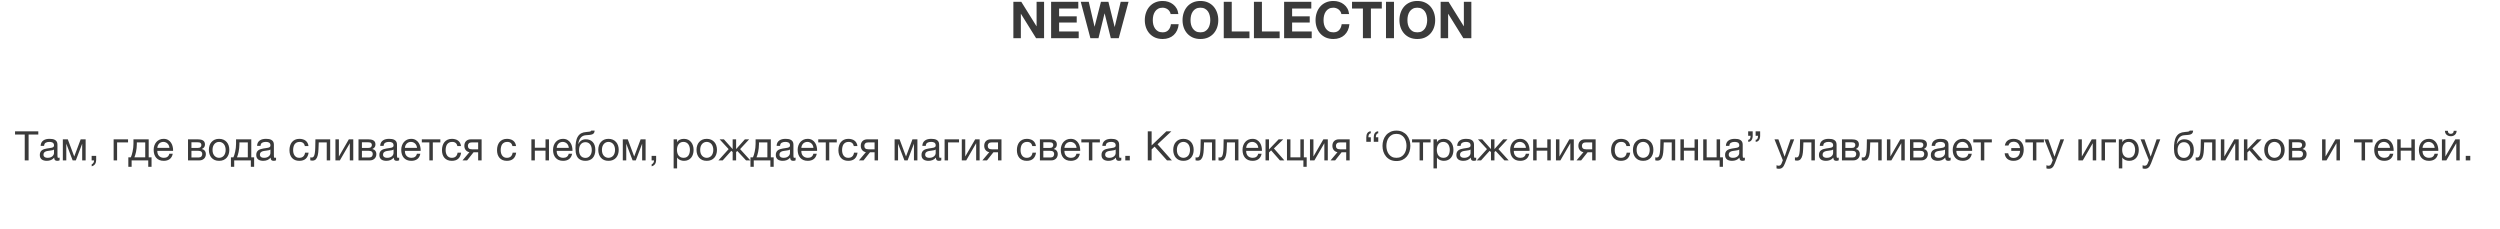 <?xml version="1.0" encoding="UTF-8"?> <svg xmlns="http://www.w3.org/2000/svg" width="982" height="90" viewBox="0 0 982 90" fill="none"><path d="M398.052 0.72H401.172L407.132 10.3H407.172V0.72H410.112V15H406.972L401.032 5.44H400.992V15H398.052V0.72ZM412.876 0.72H423.556V3.36H416.016V6.42H422.936V8.86H416.016V12.36H423.716V15H412.876V0.72ZM439.445 15H436.325L433.905 5.28H433.865L431.485 15H428.305L424.525 0.72H427.665L429.925 10.44H429.965L432.445 0.72H435.385L437.825 10.56H437.865L440.205 0.72H443.285L439.445 15ZM459.818 5.52C459.765 5.16 459.645 4.833 459.458 4.54C459.271 4.233 459.038 3.967 458.758 3.74C458.478 3.513 458.158 3.34 457.798 3.22C457.451 3.087 457.085 3.02 456.698 3.02C455.991 3.02 455.391 3.16 454.898 3.44C454.405 3.707 454.005 4.073 453.698 4.54C453.391 4.993 453.165 5.513 453.018 6.1C452.885 6.687 452.818 7.293 452.818 7.92C452.818 8.52 452.885 9.107 453.018 9.68C453.165 10.24 453.391 10.747 453.698 11.2C454.005 11.653 454.405 12.02 454.898 12.3C455.391 12.567 455.991 12.7 456.698 12.7C457.658 12.7 458.405 12.407 458.938 11.82C459.485 11.233 459.818 10.46 459.938 9.5H462.978C462.898 10.393 462.691 11.2 462.358 11.92C462.025 12.64 461.585 13.253 461.038 13.76C460.491 14.267 459.851 14.653 459.118 14.92C458.385 15.187 457.578 15.32 456.698 15.32C455.605 15.32 454.618 15.133 453.738 14.76C452.871 14.373 452.138 13.847 451.538 13.18C450.938 12.513 450.478 11.733 450.158 10.84C449.838 9.933 449.678 8.96 449.678 7.92C449.678 6.853 449.838 5.867 450.158 4.96C450.478 4.04 450.938 3.24 451.538 2.56C452.138 1.88 452.871 1.347 453.738 0.96C454.618 0.573 455.605 0.38 456.698 0.38C457.485 0.38 458.225 0.493 458.918 0.72C459.625 0.947 460.251 1.28 460.798 1.72C461.358 2.147 461.818 2.68 462.178 3.32C462.538 3.96 462.765 4.693 462.858 5.52H459.818ZM467.642 7.92C467.642 8.52 467.709 9.107 467.842 9.68C467.989 10.24 468.216 10.747 468.522 11.2C468.829 11.653 469.229 12.02 469.722 12.3C470.216 12.567 470.816 12.7 471.522 12.7C472.229 12.7 472.829 12.567 473.322 12.3C473.816 12.02 474.216 11.653 474.522 11.2C474.829 10.747 475.049 10.24 475.182 9.68C475.329 9.107 475.402 8.52 475.402 7.92C475.402 7.293 475.329 6.687 475.182 6.1C475.049 5.513 474.829 4.993 474.522 4.54C474.216 4.073 473.816 3.707 473.322 3.44C472.829 3.16 472.229 3.02 471.522 3.02C470.816 3.02 470.216 3.16 469.722 3.44C469.229 3.707 468.829 4.073 468.522 4.54C468.216 4.993 467.989 5.513 467.842 6.1C467.709 6.687 467.642 7.293 467.642 7.92ZM464.502 7.92C464.502 6.853 464.662 5.867 464.982 4.96C465.302 4.04 465.762 3.24 466.362 2.56C466.962 1.88 467.696 1.347 468.562 0.96C469.442 0.573 470.429 0.38 471.522 0.38C472.629 0.38 473.616 0.573 474.482 0.96C475.349 1.347 476.082 1.88 476.682 2.56C477.282 3.24 477.742 4.04 478.062 4.96C478.382 5.867 478.542 6.853 478.542 7.92C478.542 8.96 478.382 9.933 478.062 10.84C477.742 11.733 477.282 12.513 476.682 13.18C476.082 13.847 475.349 14.373 474.482 14.76C473.616 15.133 472.629 15.32 471.522 15.32C470.429 15.32 469.442 15.133 468.562 14.76C467.696 14.373 466.962 13.847 466.362 13.18C465.762 12.513 465.302 11.733 464.982 10.84C464.662 9.933 464.502 8.96 464.502 7.92ZM480.689 0.72H483.829V12.36H490.789V15H480.689V0.72ZM492.544 0.72H495.684V12.36H502.644V15H492.544V0.72ZM504.4 0.72H515.08V3.36H507.54V6.42H514.46V8.86H507.54V12.36H515.24V15H504.4V0.72ZM526.888 5.52C526.835 5.16 526.715 4.833 526.528 4.54C526.342 4.233 526.108 3.967 525.828 3.74C525.548 3.513 525.228 3.34 524.868 3.22C524.522 3.087 524.155 3.02 523.768 3.02C523.062 3.02 522.462 3.16 521.968 3.44C521.475 3.707 521.075 4.073 520.768 4.54C520.462 4.993 520.235 5.513 520.088 6.1C519.955 6.687 519.888 7.293 519.888 7.92C519.888 8.52 519.955 9.107 520.088 9.68C520.235 10.24 520.462 10.747 520.768 11.2C521.075 11.653 521.475 12.02 521.968 12.3C522.462 12.567 523.062 12.7 523.768 12.7C524.728 12.7 525.475 12.407 526.008 11.82C526.555 11.233 526.888 10.46 527.008 9.5H530.048C529.968 10.393 529.762 11.2 529.428 11.92C529.095 12.64 528.655 13.253 528.108 13.76C527.562 14.267 526.922 14.653 526.188 14.92C525.455 15.187 524.648 15.32 523.768 15.32C522.675 15.32 521.688 15.133 520.808 14.76C519.942 14.373 519.208 13.847 518.608 13.18C518.008 12.513 517.548 11.733 517.228 10.84C516.908 9.933 516.748 8.96 516.748 7.92C516.748 6.853 516.908 5.867 517.228 4.96C517.548 4.04 518.008 3.24 518.608 2.56C519.208 1.88 519.942 1.347 520.808 0.96C521.688 0.573 522.675 0.38 523.768 0.38C524.555 0.38 525.295 0.493 525.988 0.72C526.695 0.947 527.322 1.28 527.868 1.72C528.428 2.147 528.888 2.68 529.248 3.32C529.608 3.96 529.835 4.693 529.928 5.52H526.888ZM535.353 3.36H531.073V0.72H542.773V3.36H538.493V15H535.353V3.36ZM544.419 0.72H547.559V15H544.419V0.72ZM552.838 7.92C552.838 8.52 552.904 9.107 553.038 9.68C553.184 10.24 553.411 10.747 553.718 11.2C554.024 11.653 554.424 12.02 554.918 12.3C555.411 12.567 556.011 12.7 556.718 12.7C557.424 12.7 558.024 12.567 558.518 12.3C559.011 12.02 559.411 11.653 559.718 11.2C560.024 10.747 560.244 10.24 560.378 9.68C560.524 9.107 560.598 8.52 560.598 7.92C560.598 7.293 560.524 6.687 560.378 6.1C560.244 5.513 560.024 4.993 559.718 4.54C559.411 4.073 559.011 3.707 558.518 3.44C558.024 3.16 557.424 3.02 556.718 3.02C556.011 3.02 555.411 3.16 554.918 3.44C554.424 3.707 554.024 4.073 553.718 4.54C553.411 4.993 553.184 5.513 553.038 6.1C552.904 6.687 552.838 7.293 552.838 7.92ZM549.698 7.92C549.698 6.853 549.858 5.867 550.178 4.96C550.498 4.04 550.958 3.24 551.558 2.56C552.158 1.88 552.891 1.347 553.758 0.96C554.638 0.573 555.624 0.38 556.718 0.38C557.824 0.38 558.811 0.573 559.678 0.96C560.544 1.347 561.278 1.88 561.878 2.56C562.478 3.24 562.938 4.04 563.258 4.96C563.578 5.867 563.738 6.853 563.738 7.92C563.738 8.96 563.578 9.933 563.258 10.84C562.938 11.733 562.478 12.513 561.878 13.18C561.278 13.847 560.544 14.373 559.678 14.76C558.811 15.133 557.824 15.32 556.718 15.32C555.624 15.32 554.638 15.133 553.758 14.76C552.891 14.373 552.158 13.847 551.558 13.18C550.958 12.513 550.498 11.733 550.178 10.84C549.858 9.933 549.698 8.96 549.698 7.92ZM565.884 0.72H569.004L574.964 10.3H575.004V0.72H577.944V15H574.804L568.864 5.44H568.824V15H565.884V0.72Z" fill="#3A3A3A"></path><path d="M9.715 52.856H5.907V51.576H15.043V52.856H11.235V63H9.715V52.856ZM18.375 63.176C18.001 63.176 17.649 63.133 17.319 63.048C16.988 62.973 16.695 62.845 16.439 62.664C16.193 62.472 15.996 62.232 15.847 61.944C15.708 61.645 15.639 61.288 15.639 60.872C15.639 60.403 15.719 60.019 15.879 59.72C16.038 59.421 16.247 59.181 16.503 59C16.769 58.808 17.068 58.664 17.398 58.568C17.74 58.472 18.087 58.392 18.439 58.328C18.812 58.253 19.164 58.2 19.494 58.168C19.836 58.125 20.134 58.072 20.39 58.008C20.646 57.933 20.849 57.832 20.998 57.704C21.148 57.565 21.223 57.368 21.223 57.112C21.223 56.813 21.164 56.573 21.047 56.392C20.94 56.211 20.796 56.072 20.614 55.976C20.444 55.88 20.247 55.816 20.023 55.784C19.809 55.752 19.596 55.736 19.383 55.736C18.806 55.736 18.326 55.848 17.942 56.072C17.558 56.285 17.351 56.696 17.319 57.304H15.959C15.98 56.792 16.087 56.36 16.279 56.008C16.471 55.656 16.727 55.373 17.047 55.16C17.366 54.936 17.729 54.776 18.134 54.68C18.55 54.584 18.993 54.536 19.462 54.536C19.836 54.536 20.204 54.563 20.567 54.616C20.94 54.669 21.276 54.781 21.575 54.952C21.873 55.112 22.113 55.341 22.294 55.64C22.476 55.939 22.567 56.328 22.567 56.808V61.064C22.567 61.384 22.582 61.619 22.614 61.768C22.657 61.917 22.785 61.992 22.998 61.992C23.095 61.992 23.233 61.965 23.415 61.912V62.968C23.18 63.107 22.855 63.176 22.439 63.176C22.087 63.176 21.804 63.08 21.59 62.888C21.388 62.685 21.287 62.36 21.287 61.912C20.913 62.36 20.476 62.685 19.974 62.888C19.484 63.08 18.951 63.176 18.375 63.176ZM18.678 61.992C19.127 61.992 19.511 61.933 19.831 61.816C20.151 61.688 20.412 61.533 20.614 61.352C20.817 61.16 20.966 60.957 21.062 60.744C21.159 60.52 21.206 60.312 21.206 60.12V58.728C21.036 58.867 20.812 58.963 20.535 59.016C20.257 59.069 19.964 59.117 19.654 59.16C19.356 59.203 19.052 59.245 18.742 59.288C18.433 59.331 18.156 59.405 17.91 59.512C17.665 59.619 17.462 59.773 17.302 59.976C17.153 60.168 17.078 60.435 17.078 60.776C17.078 61 17.121 61.192 17.206 61.352C17.302 61.501 17.42 61.624 17.558 61.72C17.708 61.816 17.878 61.885 18.07 61.928C18.262 61.971 18.465 61.992 18.678 61.992ZM24.68 54.728H26.632L29.144 61.432H29.176L31.688 54.728H33.64V63H32.28V56.44L29.784 63H28.536L26.04 56.44V63H24.68V54.728ZM36 61.224H37.776V62.84C37.776 63.448 37.637 63.971 37.36 64.408C37.083 64.845 36.635 65.155 36.016 65.336V64.536C36.197 64.472 36.346 64.376 36.464 64.248C36.592 64.131 36.693 63.997 36.768 63.848C36.843 63.709 36.891 63.565 36.912 63.416C36.944 63.267 36.955 63.128 36.944 63H36V61.224ZM44.634 54.728H50.298V55.928H45.994V63H44.634V54.728ZM50.407 61.8H51.383C51.501 61.576 51.618 61.272 51.735 60.888C51.863 60.493 51.975 60.061 52.071 59.592C52.178 59.112 52.263 58.605 52.327 58.072C52.391 57.539 52.423 57.016 52.423 56.504V54.728H58.407V61.8H59.527V65.512H58.231V63H51.703V65.512H50.407V61.8ZM57.047 61.8V55.928H53.751V56.632C53.751 57.155 53.719 57.677 53.655 58.2C53.602 58.712 53.527 59.197 53.431 59.656C53.335 60.115 53.229 60.531 53.111 60.904C53.005 61.277 52.898 61.576 52.791 61.8H57.047ZM64.325 63.176C63.664 63.176 63.083 63.069 62.581 62.856C62.091 62.643 61.68 62.344 61.349 61.96C61.019 61.576 60.768 61.117 60.597 60.584C60.437 60.051 60.357 59.469 60.357 58.84C60.357 58.221 60.453 57.651 60.645 57.128C60.837 56.595 61.104 56.136 61.445 55.752C61.797 55.368 62.208 55.069 62.677 54.856C63.157 54.643 63.68 54.536 64.245 54.536C64.981 54.536 65.589 54.691 66.069 55C66.56 55.299 66.949 55.683 67.237 56.152C67.536 56.621 67.739 57.133 67.845 57.688C67.963 58.243 68.011 58.771 67.989 59.272H61.797C61.787 59.635 61.829 59.981 61.925 60.312C62.021 60.632 62.176 60.92 62.389 61.176C62.603 61.421 62.875 61.619 63.205 61.768C63.536 61.917 63.925 61.992 64.373 61.992C64.949 61.992 65.419 61.859 65.781 61.592C66.155 61.325 66.4 60.92 66.517 60.376H67.861C67.68 61.315 67.28 62.019 66.661 62.488C66.043 62.947 65.264 63.176 64.325 63.176ZM66.549 58.072C66.528 57.752 66.453 57.448 66.325 57.16C66.208 56.872 66.043 56.627 65.829 56.424C65.627 56.211 65.381 56.045 65.093 55.928C64.816 55.8 64.507 55.736 64.165 55.736C63.813 55.736 63.493 55.8 63.205 55.928C62.928 56.045 62.688 56.211 62.485 56.424C62.283 56.637 62.123 56.888 62.005 57.176C61.888 57.453 61.819 57.752 61.797 58.072H66.549ZM73.852 54.728H77.676C78.039 54.728 78.385 54.755 78.716 54.808C79.058 54.861 79.362 54.963 79.628 55.112C79.895 55.251 80.108 55.453 80.268 55.72C80.428 55.987 80.508 56.328 80.508 56.744C80.508 57.192 80.401 57.555 80.188 57.832C79.975 58.109 79.676 58.339 79.292 58.52V58.536C79.772 58.632 80.151 58.856 80.428 59.208C80.716 59.56 80.86 60.013 80.86 60.568C80.86 60.92 80.796 61.245 80.668 61.544C80.551 61.843 80.38 62.099 80.156 62.312C79.932 62.525 79.665 62.696 79.356 62.824C79.047 62.941 78.711 63 78.348 63H73.852V54.728ZM78.092 61.848C78.54 61.848 78.876 61.72 79.1 61.464C79.335 61.197 79.452 60.867 79.452 60.472C79.452 60.099 79.329 59.8 79.084 59.576C78.839 59.352 78.428 59.24 77.852 59.24H75.196V61.848H78.092ZM77.532 58.12C78.119 58.12 78.524 58.013 78.748 57.8C78.983 57.587 79.1 57.304 79.1 56.952C79.1 56.611 78.988 56.349 78.764 56.168C78.54 55.976 78.129 55.88 77.532 55.88H75.196V58.12H77.532ZM86.061 63.176C85.399 63.176 84.818 63.069 84.317 62.856C83.826 62.632 83.41 62.328 83.069 61.944C82.727 61.549 82.471 61.091 82.301 60.568C82.13 60.045 82.045 59.48 82.045 58.872C82.045 58.264 82.13 57.699 82.301 57.176C82.471 56.643 82.727 56.184 83.069 55.8C83.41 55.405 83.826 55.096 84.317 54.872C84.818 54.648 85.399 54.536 86.061 54.536C86.711 54.536 87.287 54.648 87.789 54.872C88.29 55.096 88.711 55.405 89.053 55.8C89.394 56.184 89.65 56.643 89.821 57.176C89.991 57.699 90.077 58.264 90.077 58.872C90.077 59.48 89.991 60.045 89.821 60.568C89.65 61.091 89.394 61.549 89.053 61.944C88.711 62.328 88.29 62.632 87.789 62.856C87.287 63.069 86.711 63.176 86.061 63.176ZM86.061 61.992C86.413 61.992 86.743 61.923 87.053 61.784C87.373 61.645 87.65 61.448 87.885 61.192C88.119 60.925 88.301 60.6 88.429 60.216C88.567 59.821 88.637 59.373 88.637 58.872C88.637 58.371 88.567 57.928 88.429 57.544C88.301 57.149 88.119 56.819 87.885 56.552C87.65 56.285 87.373 56.083 87.053 55.944C86.743 55.805 86.413 55.736 86.061 55.736C85.709 55.736 85.373 55.805 85.053 55.944C84.743 56.083 84.471 56.285 84.237 56.552C84.002 56.819 83.815 57.149 83.677 57.544C83.549 57.928 83.485 58.371 83.485 58.872C83.485 59.373 83.549 59.821 83.677 60.216C83.815 60.6 84.002 60.925 84.237 61.192C84.471 61.448 84.743 61.645 85.053 61.784C85.373 61.923 85.709 61.992 86.061 61.992ZM90.704 61.8H91.68C91.798 61.576 91.915 61.272 92.032 60.888C92.16 60.493 92.272 60.061 92.368 59.592C92.475 59.112 92.56 58.605 92.624 58.072C92.688 57.539 92.72 57.016 92.72 56.504V54.728H98.704V61.8H99.824V65.512H98.528V63H92V65.512H90.704V61.8ZM97.344 61.8V55.928H94.048V56.632C94.048 57.155 94.016 57.677 93.952 58.2C93.899 58.712 93.824 59.197 93.728 59.656C93.632 60.115 93.526 60.531 93.408 60.904C93.302 61.277 93.195 61.576 93.088 61.8H97.344ZM103.39 63.176C103.017 63.176 102.665 63.133 102.334 63.048C102.003 62.973 101.71 62.845 101.454 62.664C101.209 62.472 101.011 62.232 100.862 61.944C100.723 61.645 100.654 61.288 100.654 60.872C100.654 60.403 100.734 60.019 100.894 59.72C101.054 59.421 101.262 59.181 101.518 59C101.785 58.808 102.083 58.664 102.414 58.568C102.755 58.472 103.102 58.392 103.454 58.328C103.827 58.253 104.179 58.2 104.51 58.168C104.851 58.125 105.15 58.072 105.406 58.008C105.662 57.933 105.865 57.832 106.014 57.704C106.163 57.565 106.238 57.368 106.238 57.112C106.238 56.813 106.179 56.573 106.062 56.392C105.955 56.211 105.811 56.072 105.63 55.976C105.459 55.88 105.262 55.816 105.038 55.784C104.825 55.752 104.611 55.736 104.398 55.736C103.822 55.736 103.342 55.848 102.958 56.072C102.574 56.285 102.366 56.696 102.334 57.304H100.974C100.995 56.792 101.102 56.36 101.294 56.008C101.486 55.656 101.742 55.373 102.062 55.16C102.382 54.936 102.745 54.776 103.15 54.68C103.566 54.584 104.009 54.536 104.478 54.536C104.851 54.536 105.219 54.563 105.582 54.616C105.955 54.669 106.291 54.781 106.59 54.952C106.889 55.112 107.129 55.341 107.31 55.64C107.491 55.939 107.582 56.328 107.582 56.808V61.064C107.582 61.384 107.598 61.619 107.63 61.768C107.673 61.917 107.801 61.992 108.014 61.992C108.11 61.992 108.249 61.965 108.43 61.912V62.968C108.195 63.107 107.87 63.176 107.454 63.176C107.102 63.176 106.819 63.08 106.606 62.888C106.403 62.685 106.302 62.36 106.302 61.912C105.929 62.36 105.491 62.685 104.99 62.888C104.499 63.08 103.966 63.176 103.39 63.176ZM103.694 61.992C104.142 61.992 104.526 61.933 104.846 61.816C105.166 61.688 105.427 61.533 105.63 61.352C105.833 61.16 105.982 60.957 106.078 60.744C106.174 60.52 106.222 60.312 106.222 60.12V58.728C106.051 58.867 105.827 58.963 105.55 59.016C105.273 59.069 104.979 59.117 104.67 59.16C104.371 59.203 104.067 59.245 103.758 59.288C103.449 59.331 103.171 59.405 102.926 59.512C102.681 59.619 102.478 59.773 102.318 59.976C102.169 60.168 102.094 60.435 102.094 60.776C102.094 61 102.137 61.192 102.222 61.352C102.318 61.501 102.435 61.624 102.574 61.72C102.723 61.816 102.894 61.885 103.086 61.928C103.278 61.971 103.481 61.992 103.694 61.992ZM117.573 63.176C116.944 63.176 116.384 63.075 115.893 62.872C115.413 62.669 115.008 62.381 114.677 62.008C114.357 61.635 114.112 61.192 113.941 60.68C113.781 60.168 113.701 59.597 113.701 58.968C113.701 58.349 113.781 57.773 113.941 57.24C114.101 56.696 114.341 56.227 114.661 55.832C114.992 55.427 115.397 55.112 115.877 54.888C116.368 54.653 116.944 54.536 117.605 54.536C118.074 54.536 118.512 54.595 118.917 54.712C119.333 54.819 119.696 54.989 120.005 55.224C120.325 55.459 120.586 55.757 120.789 56.12C120.992 56.472 121.12 56.893 121.173 57.384H119.765C119.658 56.861 119.434 56.456 119.093 56.168C118.752 55.88 118.293 55.736 117.717 55.736C117.226 55.736 116.816 55.827 116.485 56.008C116.154 56.189 115.888 56.429 115.685 56.728C115.493 57.027 115.354 57.373 115.269 57.768C115.184 58.152 115.141 58.552 115.141 58.968C115.141 59.352 115.184 59.725 115.269 60.088C115.365 60.451 115.509 60.776 115.701 61.064C115.893 61.341 116.138 61.565 116.437 61.736C116.746 61.907 117.12 61.992 117.557 61.992C118.229 61.992 118.752 61.816 119.125 61.464C119.509 61.112 119.744 60.616 119.829 59.976H121.221C121.072 61.011 120.693 61.805 120.085 62.36C119.477 62.904 118.64 63.176 117.573 63.176ZM122.679 63.096C122.54 63.096 122.396 63.08 122.247 63.048C122.097 63.027 121.975 63.005 121.879 62.984V61.784C121.985 61.816 122.081 61.837 122.167 61.848C122.263 61.859 122.353 61.864 122.439 61.864C122.791 61.864 123.057 61.725 123.239 61.448C123.431 61.171 123.569 60.744 123.655 60.168C123.751 59.592 123.809 58.856 123.831 57.96C123.852 57.053 123.873 55.976 123.895 54.728H129.703V63H128.343V55.928H125.207C125.175 56.899 125.137 57.821 125.095 58.696C125.063 59.56 124.972 60.317 124.823 60.968C124.673 61.619 124.433 62.136 124.103 62.52C123.772 62.904 123.297 63.096 122.679 63.096ZM131.758 54.728H133.118V61.48L137.022 54.728H138.766V63H137.406V56.248L133.502 63H131.758V54.728ZM140.821 54.728H144.645C145.008 54.728 145.354 54.755 145.685 54.808C146.026 54.861 146.33 54.963 146.597 55.112C146.864 55.251 147.077 55.453 147.237 55.72C147.397 55.987 147.477 56.328 147.477 56.744C147.477 57.192 147.37 57.555 147.157 57.832C146.944 58.109 146.645 58.339 146.261 58.52V58.536C146.741 58.632 147.12 58.856 147.397 59.208C147.685 59.56 147.829 60.013 147.829 60.568C147.829 60.92 147.765 61.245 147.637 61.544C147.52 61.843 147.349 62.099 147.125 62.312C146.901 62.525 146.634 62.696 146.325 62.824C146.016 62.941 145.68 63 145.317 63H140.821V54.728ZM145.061 61.848C145.509 61.848 145.845 61.72 146.069 61.464C146.304 61.197 146.421 60.867 146.421 60.472C146.421 60.099 146.298 59.8 146.053 59.576C145.808 59.352 145.397 59.24 144.821 59.24H142.165V61.848H145.061ZM144.501 58.12C145.088 58.12 145.493 58.013 145.717 57.8C145.952 57.587 146.069 57.304 146.069 56.952C146.069 56.611 145.957 56.349 145.733 56.168C145.509 55.976 145.098 55.88 144.501 55.88H142.165V58.12H144.501ZM151.75 63.176C151.376 63.176 151.024 63.133 150.694 63.048C150.363 62.973 150.07 62.845 149.814 62.664C149.568 62.472 149.371 62.232 149.222 61.944C149.083 61.645 149.014 61.288 149.014 60.872C149.014 60.403 149.094 60.019 149.254 59.72C149.414 59.421 149.622 59.181 149.878 59C150.144 58.808 150.443 58.664 150.774 58.568C151.115 58.472 151.462 58.392 151.814 58.328C152.187 58.253 152.539 58.2 152.87 58.168C153.211 58.125 153.51 58.072 153.766 58.008C154.022 57.933 154.224 57.832 154.374 57.704C154.523 57.565 154.598 57.368 154.598 57.112C154.598 56.813 154.539 56.573 154.422 56.392C154.315 56.211 154.171 56.072 153.99 55.976C153.819 55.88 153.622 55.816 153.398 55.784C153.184 55.752 152.971 55.736 152.758 55.736C152.182 55.736 151.702 55.848 151.318 56.072C150.934 56.285 150.726 56.696 150.694 57.304H149.334C149.355 56.792 149.462 56.36 149.654 56.008C149.846 55.656 150.102 55.373 150.422 55.16C150.742 54.936 151.104 54.776 151.51 54.68C151.926 54.584 152.368 54.536 152.838 54.536C153.211 54.536 153.579 54.563 153.942 54.616C154.315 54.669 154.651 54.781 154.95 54.952C155.248 55.112 155.488 55.341 155.67 55.64C155.851 55.939 155.942 56.328 155.942 56.808V61.064C155.942 61.384 155.958 61.619 155.99 61.768C156.032 61.917 156.16 61.992 156.374 61.992C156.47 61.992 156.608 61.965 156.79 61.912V62.968C156.555 63.107 156.23 63.176 155.814 63.176C155.462 63.176 155.179 63.08 154.966 62.888C154.763 62.685 154.662 62.36 154.662 61.912C154.288 62.36 153.851 62.685 153.35 62.888C152.859 63.08 152.326 63.176 151.75 63.176ZM152.054 61.992C152.502 61.992 152.886 61.933 153.206 61.816C153.526 61.688 153.787 61.533 153.99 61.352C154.192 61.16 154.342 60.957 154.438 60.744C154.534 60.52 154.582 60.312 154.582 60.12V58.728C154.411 58.867 154.187 58.963 153.91 59.016C153.632 59.069 153.339 59.117 153.03 59.16C152.731 59.203 152.427 59.245 152.118 59.288C151.808 59.331 151.531 59.405 151.286 59.512C151.04 59.619 150.838 59.773 150.678 59.976C150.528 60.168 150.454 60.435 150.454 60.776C150.454 61 150.496 61.192 150.582 61.352C150.678 61.501 150.795 61.624 150.934 61.72C151.083 61.816 151.254 61.885 151.446 61.928C151.638 61.971 151.84 61.992 152.054 61.992ZM161.575 63.176C160.914 63.176 160.333 63.069 159.831 62.856C159.341 62.643 158.93 62.344 158.599 61.96C158.269 61.576 158.018 61.117 157.847 60.584C157.687 60.051 157.607 59.469 157.607 58.84C157.607 58.221 157.703 57.651 157.895 57.128C158.087 56.595 158.354 56.136 158.695 55.752C159.047 55.368 159.458 55.069 159.927 54.856C160.407 54.643 160.93 54.536 161.495 54.536C162.231 54.536 162.839 54.691 163.319 55C163.81 55.299 164.199 55.683 164.487 56.152C164.786 56.621 164.989 57.133 165.095 57.688C165.213 58.243 165.261 58.771 165.239 59.272H159.047C159.037 59.635 159.079 59.981 159.175 60.312C159.271 60.632 159.426 60.92 159.639 61.176C159.853 61.421 160.125 61.619 160.455 61.768C160.786 61.917 161.175 61.992 161.623 61.992C162.199 61.992 162.669 61.859 163.031 61.592C163.405 61.325 163.65 60.92 163.767 60.376H165.111C164.93 61.315 164.53 62.019 163.911 62.488C163.293 62.947 162.514 63.176 161.575 63.176ZM163.799 58.072C163.778 57.752 163.703 57.448 163.575 57.16C163.458 56.872 163.293 56.627 163.079 56.424C162.877 56.211 162.631 56.045 162.343 55.928C162.066 55.8 161.757 55.736 161.415 55.736C161.063 55.736 160.743 55.8 160.455 55.928C160.178 56.045 159.938 56.211 159.735 56.424C159.533 56.637 159.373 56.888 159.255 57.176C159.138 57.453 159.069 57.752 159.047 58.072H163.799ZM168.649 55.928H165.689V54.728H172.969V55.928H170.009V63H168.649V55.928ZM177.479 63.176C176.85 63.176 176.29 63.075 175.799 62.872C175.319 62.669 174.914 62.381 174.583 62.008C174.263 61.635 174.018 61.192 173.847 60.68C173.687 60.168 173.607 59.597 173.607 58.968C173.607 58.349 173.687 57.773 173.847 57.24C174.007 56.696 174.247 56.227 174.567 55.832C174.898 55.427 175.303 55.112 175.783 54.888C176.274 54.653 176.85 54.536 177.511 54.536C177.981 54.536 178.418 54.595 178.823 54.712C179.239 54.819 179.602 54.989 179.911 55.224C180.231 55.459 180.493 55.757 180.695 56.12C180.898 56.472 181.026 56.893 181.079 57.384H179.671C179.565 56.861 179.341 56.456 178.999 56.168C178.658 55.88 178.199 55.736 177.623 55.736C177.133 55.736 176.722 55.827 176.391 56.008C176.061 56.189 175.794 56.429 175.591 56.728C175.399 57.027 175.261 57.373 175.175 57.768C175.09 58.152 175.047 58.552 175.047 58.968C175.047 59.352 175.09 59.725 175.175 60.088C175.271 60.451 175.415 60.776 175.607 61.064C175.799 61.341 176.045 61.565 176.343 61.736C176.653 61.907 177.026 61.992 177.463 61.992C178.135 61.992 178.658 61.816 179.031 61.464C179.415 61.112 179.65 60.616 179.735 59.976H181.127C180.978 61.011 180.599 61.805 179.991 62.36C179.383 62.904 178.546 63.176 177.479 63.176ZM184.393 59.768C183.806 59.683 183.326 59.416 182.953 58.968C182.58 58.52 182.393 57.955 182.393 57.272C182.393 56.493 182.622 55.875 183.081 55.416C183.55 54.957 184.185 54.728 184.985 54.728H189.177V63H187.817V59.816H186.009L183.481 63H181.673L184.393 59.768ZM187.817 58.648V55.928H185.417C184.841 55.928 184.425 56.051 184.169 56.296C183.913 56.541 183.785 56.872 183.785 57.288C183.785 57.715 183.913 58.051 184.169 58.296C184.425 58.531 184.841 58.648 185.417 58.648H187.817ZM199.104 63.176C198.475 63.176 197.915 63.075 197.424 62.872C196.944 62.669 196.539 62.381 196.208 62.008C195.888 61.635 195.643 61.192 195.472 60.68C195.312 60.168 195.232 59.597 195.232 58.968C195.232 58.349 195.312 57.773 195.472 57.24C195.632 56.696 195.872 56.227 196.192 55.832C196.523 55.427 196.928 55.112 197.408 54.888C197.899 54.653 198.475 54.536 199.136 54.536C199.606 54.536 200.043 54.595 200.448 54.712C200.864 54.819 201.227 54.989 201.536 55.224C201.856 55.459 202.118 55.757 202.32 56.12C202.523 56.472 202.651 56.893 202.704 57.384H201.296C201.19 56.861 200.966 56.456 200.624 56.168C200.283 55.88 199.824 55.736 199.248 55.736C198.758 55.736 198.347 55.827 198.016 56.008C197.686 56.189 197.419 56.429 197.216 56.728C197.024 57.027 196.886 57.373 196.8 57.768C196.715 58.152 196.672 58.552 196.672 58.968C196.672 59.352 196.715 59.725 196.8 60.088C196.896 60.451 197.04 60.776 197.232 61.064C197.424 61.341 197.67 61.565 197.968 61.736C198.278 61.907 198.651 61.992 199.088 61.992C199.76 61.992 200.283 61.816 200.656 61.464C201.04 61.112 201.275 60.616 201.36 59.976H202.752C202.603 61.011 202.224 61.805 201.616 62.36C201.008 62.904 200.171 63.176 199.104 63.176ZM208.727 54.728H210.087V58.024H214.279V54.728H215.639V63H214.279V59.192H210.087V63H208.727V54.728ZM221.2 63.176C220.539 63.176 219.958 63.069 219.456 62.856C218.966 62.643 218.555 62.344 218.224 61.96C217.894 61.576 217.643 61.117 217.472 60.584C217.312 60.051 217.232 59.469 217.232 58.84C217.232 58.221 217.328 57.651 217.52 57.128C217.712 56.595 217.979 56.136 218.32 55.752C218.672 55.368 219.083 55.069 219.552 54.856C220.032 54.643 220.555 54.536 221.12 54.536C221.856 54.536 222.464 54.691 222.944 55C223.435 55.299 223.824 55.683 224.112 56.152C224.411 56.621 224.614 57.133 224.72 57.688C224.838 58.243 224.886 58.771 224.864 59.272H218.672C218.662 59.635 218.704 59.981 218.8 60.312C218.896 60.632 219.051 60.92 219.264 61.176C219.478 61.421 219.75 61.619 220.08 61.768C220.411 61.917 220.8 61.992 221.248 61.992C221.824 61.992 222.294 61.859 222.656 61.592C223.03 61.325 223.275 60.92 223.392 60.376H224.736C224.555 61.315 224.155 62.019 223.536 62.488C222.918 62.947 222.139 63.176 221.2 63.176ZM223.424 58.072C223.403 57.752 223.328 57.448 223.2 57.16C223.083 56.872 222.918 56.627 222.704 56.424C222.502 56.211 222.256 56.045 221.968 55.928C221.691 55.8 221.382 55.736 221.04 55.736C220.688 55.736 220.368 55.8 220.08 55.928C219.803 56.045 219.563 56.211 219.36 56.424C219.158 56.637 218.998 56.888 218.88 57.176C218.763 57.453 218.694 57.752 218.672 58.072H223.424ZM229.97 63.176C228.903 63.176 228.039 62.904 227.378 62.36C226.727 61.816 226.317 60.973 226.146 59.832C226.082 59.384 226.05 58.883 226.05 58.328C226.05 57.933 226.061 57.523 226.082 57.096C226.114 56.669 226.162 56.248 226.226 55.832C226.301 55.416 226.397 55.016 226.514 54.632C226.642 54.248 226.807 53.901 227.01 53.592C227.373 53.027 227.815 52.611 228.338 52.344C228.861 52.067 229.517 51.901 230.306 51.848C230.829 51.805 231.266 51.757 231.618 51.704C231.97 51.651 232.167 51.517 232.21 51.304H233.57C233.549 51.72 233.458 52.04 233.298 52.264C233.138 52.488 232.914 52.659 232.626 52.776C232.338 52.883 231.986 52.957 231.57 53C231.154 53.032 230.669 53.069 230.114 53.112C229.655 53.144 229.255 53.251 228.914 53.432C228.573 53.613 228.279 53.859 228.034 54.168C227.799 54.467 227.607 54.824 227.458 55.24C227.309 55.645 227.202 56.093 227.138 56.584H227.186C227.421 56.04 227.783 55.592 228.274 55.24C228.775 54.888 229.378 54.712 230.082 54.712C231.245 54.712 232.162 55.075 232.834 55.8C233.506 56.525 233.842 57.571 233.842 58.936C233.842 59.629 233.746 60.243 233.554 60.776C233.373 61.299 233.111 61.741 232.77 62.104C232.429 62.456 232.018 62.723 231.538 62.904C231.069 63.085 230.546 63.176 229.97 63.176ZM229.986 62.024C230.306 62.024 230.615 61.96 230.914 61.832C231.213 61.693 231.474 61.496 231.698 61.24C231.922 60.984 232.103 60.669 232.242 60.296C232.381 59.912 232.45 59.469 232.45 58.968C232.45 57.997 232.226 57.235 231.778 56.68C231.33 56.125 230.722 55.848 229.954 55.848C229.186 55.848 228.573 56.131 228.114 56.696C227.666 57.251 227.442 58.013 227.442 58.984C227.442 59.923 227.666 60.664 228.114 61.208C228.562 61.752 229.186 62.024 229.986 62.024ZM239.014 63.176C238.353 63.176 237.771 63.069 237.27 62.856C236.779 62.632 236.363 62.328 236.022 61.944C235.681 61.549 235.425 61.091 235.254 60.568C235.083 60.045 234.998 59.48 234.998 58.872C234.998 58.264 235.083 57.699 235.254 57.176C235.425 56.643 235.681 56.184 236.022 55.8C236.363 55.405 236.779 55.096 237.27 54.872C237.771 54.648 238.353 54.536 239.014 54.536C239.665 54.536 240.241 54.648 240.742 54.872C241.243 55.096 241.665 55.405 242.006 55.8C242.347 56.184 242.603 56.643 242.774 57.176C242.945 57.699 243.03 58.264 243.03 58.872C243.03 59.48 242.945 60.045 242.774 60.568C242.603 61.091 242.347 61.549 242.006 61.944C241.665 62.328 241.243 62.632 240.742 62.856C240.241 63.069 239.665 63.176 239.014 63.176ZM239.014 61.992C239.366 61.992 239.697 61.923 240.006 61.784C240.326 61.645 240.603 61.448 240.838 61.192C241.073 60.925 241.254 60.6 241.382 60.216C241.521 59.821 241.59 59.373 241.59 58.872C241.59 58.371 241.521 57.928 241.382 57.544C241.254 57.149 241.073 56.819 240.838 56.552C240.603 56.285 240.326 56.083 240.006 55.944C239.697 55.805 239.366 55.736 239.014 55.736C238.662 55.736 238.326 55.805 238.006 55.944C237.697 56.083 237.425 56.285 237.19 56.552C236.955 56.819 236.769 57.149 236.63 57.544C236.502 57.928 236.438 58.371 236.438 58.872C236.438 59.373 236.502 59.821 236.63 60.216C236.769 60.6 236.955 60.925 237.19 61.192C237.425 61.448 237.697 61.645 238.006 61.784C238.326 61.923 238.662 61.992 239.014 61.992ZM244.633 54.728H246.585L249.097 61.432H249.129L251.641 54.728H253.593V63H252.233V56.44L249.737 63H248.489L245.993 56.44V63H244.633V54.728ZM255.953 61.224H257.729V62.84C257.729 63.448 257.59 63.971 257.313 64.408C257.036 64.845 256.588 65.155 255.969 65.336V64.536C256.15 64.472 256.3 64.376 256.417 64.248C256.545 64.131 256.646 63.997 256.721 63.848C256.796 63.709 256.844 63.565 256.865 63.416C256.897 63.267 256.908 63.128 256.897 63H255.953V61.224ZM264.603 54.728H265.963V55.848H265.995C266.219 55.389 266.571 55.059 267.051 54.856C267.531 54.643 268.059 54.536 268.635 54.536C269.275 54.536 269.83 54.653 270.299 54.888C270.779 55.123 271.174 55.443 271.483 55.848C271.803 56.243 272.043 56.701 272.203 57.224C272.363 57.747 272.443 58.301 272.443 58.888C272.443 59.485 272.363 60.045 272.203 60.568C272.054 61.08 271.819 61.533 271.499 61.928C271.19 62.312 270.795 62.616 270.315 62.84C269.846 63.064 269.297 63.176 268.667 63.176C268.454 63.176 268.225 63.155 267.979 63.112C267.734 63.069 267.489 63 267.243 62.904C266.998 62.808 266.763 62.68 266.539 62.52C266.326 62.349 266.145 62.141 265.995 61.896H265.963V66.152H264.603V54.728ZM268.523 61.992C268.982 61.992 269.371 61.901 269.691 61.72C270.011 61.539 270.267 61.299 270.459 61C270.651 60.701 270.79 60.36 270.875 59.976C270.961 59.592 271.003 59.197 271.003 58.792C271.003 58.408 270.95 58.035 270.843 57.672C270.747 57.299 270.593 56.968 270.379 56.68C270.177 56.392 269.91 56.163 269.579 55.992C269.259 55.821 268.881 55.736 268.443 55.736C267.985 55.736 267.595 55.827 267.275 56.008C266.955 56.189 266.694 56.429 266.491 56.728C266.289 57.016 266.139 57.347 266.043 57.72C265.958 58.093 265.915 58.472 265.915 58.856C265.915 59.261 265.963 59.656 266.059 60.04C266.155 60.413 266.305 60.744 266.507 61.032C266.721 61.32 266.993 61.555 267.323 61.736C267.654 61.907 268.054 61.992 268.523 61.992ZM277.608 63.176C276.946 63.176 276.365 63.069 275.864 62.856C275.373 62.632 274.957 62.328 274.616 61.944C274.274 61.549 274.018 61.091 273.848 60.568C273.677 60.045 273.592 59.48 273.592 58.872C273.592 58.264 273.677 57.699 273.848 57.176C274.018 56.643 274.274 56.184 274.616 55.8C274.957 55.405 275.373 55.096 275.864 54.872C276.365 54.648 276.946 54.536 277.608 54.536C278.258 54.536 278.834 54.648 279.336 54.872C279.837 55.096 280.258 55.405 280.6 55.8C280.941 56.184 281.197 56.643 281.368 57.176C281.538 57.699 281.624 58.264 281.624 58.872C281.624 59.48 281.538 60.045 281.368 60.568C281.197 61.091 280.941 61.549 280.6 61.944C280.258 62.328 279.837 62.632 279.336 62.856C278.834 63.069 278.258 63.176 277.608 63.176ZM277.608 61.992C277.96 61.992 278.29 61.923 278.6 61.784C278.92 61.645 279.197 61.448 279.432 61.192C279.666 60.925 279.848 60.6 279.976 60.216C280.114 59.821 280.184 59.373 280.184 58.872C280.184 58.371 280.114 57.928 279.976 57.544C279.848 57.149 279.666 56.819 279.432 56.552C279.197 56.285 278.92 56.083 278.6 55.944C278.29 55.805 277.96 55.736 277.608 55.736C277.256 55.736 276.92 55.805 276.6 55.944C276.29 56.083 276.018 56.285 275.784 56.552C275.549 56.819 275.362 57.149 275.224 57.544C275.096 57.928 275.032 58.371 275.032 58.872C275.032 59.373 275.096 59.821 275.224 60.216C275.362 60.6 275.549 60.925 275.784 61.192C276.018 61.448 276.29 61.645 276.6 61.784C276.92 61.923 277.256 61.992 277.608 61.992ZM286.203 58.568L282.667 54.728H284.347L287.787 58.568V54.728H289.147V58.568L292.587 54.728H294.267L290.715 58.568L294.731 63H293.051L289.611 59.304L289.147 59.72V63H287.787V59.72L287.259 59.24L283.883 63H282.203L286.203 58.568ZM294.782 61.8H295.758C295.876 61.576 295.993 61.272 296.11 60.888C296.238 60.493 296.35 60.061 296.446 59.592C296.553 59.112 296.638 58.605 296.702 58.072C296.766 57.539 296.798 57.016 296.798 56.504V54.728H302.782V61.8H303.902V65.512H302.606V63H296.078V65.512H294.782V61.8ZM301.422 61.8V55.928H298.126V56.632C298.126 57.155 298.094 57.677 298.03 58.2C297.977 58.712 297.902 59.197 297.806 59.656C297.71 60.115 297.604 60.531 297.486 60.904C297.38 61.277 297.273 61.576 297.166 61.8H301.422ZM307.468 63.176C307.095 63.176 306.743 63.133 306.412 63.048C306.082 62.973 305.788 62.845 305.532 62.664C305.287 62.472 305.09 62.232 304.94 61.944C304.802 61.645 304.732 61.288 304.732 60.872C304.732 60.403 304.812 60.019 304.972 59.72C305.132 59.421 305.34 59.181 305.596 59C305.863 58.808 306.162 58.664 306.492 58.568C306.834 58.472 307.18 58.392 307.532 58.328C307.906 58.253 308.258 58.2 308.588 58.168C308.93 58.125 309.228 58.072 309.484 58.008C309.74 57.933 309.943 57.832 310.092 57.704C310.242 57.565 310.316 57.368 310.316 57.112C310.316 56.813 310.258 56.573 310.14 56.392C310.034 56.211 309.89 56.072 309.708 55.976C309.538 55.88 309.34 55.816 309.116 55.784C308.903 55.752 308.69 55.736 308.476 55.736C307.9 55.736 307.42 55.848 307.036 56.072C306.652 56.285 306.444 56.696 306.412 57.304H305.052C305.074 56.792 305.18 56.36 305.372 56.008C305.564 55.656 305.82 55.373 306.14 55.16C306.46 54.936 306.823 54.776 307.228 54.68C307.644 54.584 308.087 54.536 308.556 54.536C308.93 54.536 309.298 54.563 309.66 54.616C310.034 54.669 310.37 54.781 310.668 54.952C310.967 55.112 311.207 55.341 311.388 55.64C311.57 55.939 311.66 56.328 311.66 56.808V61.064C311.66 61.384 311.676 61.619 311.708 61.768C311.751 61.917 311.879 61.992 312.092 61.992C312.188 61.992 312.327 61.965 312.508 61.912V62.968C312.274 63.107 311.948 63.176 311.532 63.176C311.18 63.176 310.898 63.08 310.684 62.888C310.482 62.685 310.38 62.36 310.38 61.912C310.007 62.36 309.57 62.685 309.068 62.888C308.578 63.08 308.044 63.176 307.468 63.176ZM307.772 61.992C308.22 61.992 308.604 61.933 308.924 61.816C309.244 61.688 309.506 61.533 309.708 61.352C309.911 61.16 310.06 60.957 310.156 60.744C310.252 60.52 310.3 60.312 310.3 60.12V58.728C310.13 58.867 309.906 58.963 309.628 59.016C309.351 59.069 309.058 59.117 308.748 59.16C308.45 59.203 308.146 59.245 307.836 59.288C307.527 59.331 307.25 59.405 307.004 59.512C306.759 59.619 306.556 59.773 306.396 59.976C306.247 60.168 306.172 60.435 306.172 60.776C306.172 61 306.215 61.192 306.3 61.352C306.396 61.501 306.514 61.624 306.652 61.72C306.802 61.816 306.972 61.885 307.164 61.928C307.356 61.971 307.559 61.992 307.772 61.992ZM317.294 63.176C316.633 63.176 316.051 63.069 315.55 62.856C315.059 62.643 314.649 62.344 314.318 61.96C313.987 61.576 313.737 61.117 313.566 60.584C313.406 60.051 313.326 59.469 313.326 58.84C313.326 58.221 313.422 57.651 313.614 57.128C313.806 56.595 314.073 56.136 314.414 55.752C314.766 55.368 315.177 55.069 315.646 54.856C316.126 54.643 316.649 54.536 317.214 54.536C317.95 54.536 318.558 54.691 319.038 55C319.529 55.299 319.918 55.683 320.206 56.152C320.505 56.621 320.707 57.133 320.814 57.688C320.931 58.243 320.979 58.771 320.958 59.272H314.766C314.755 59.635 314.798 59.981 314.894 60.312C314.99 60.632 315.145 60.92 315.358 61.176C315.571 61.421 315.843 61.619 316.174 61.768C316.505 61.917 316.894 61.992 317.342 61.992C317.918 61.992 318.387 61.859 318.75 61.592C319.123 61.325 319.369 60.92 319.486 60.376H320.83C320.649 61.315 320.249 62.019 319.63 62.488C319.011 62.947 318.233 63.176 317.294 63.176ZM319.518 58.072C319.497 57.752 319.422 57.448 319.294 57.16C319.177 56.872 319.011 56.627 318.798 56.424C318.595 56.211 318.35 56.045 318.062 55.928C317.785 55.8 317.475 55.736 317.134 55.736C316.782 55.736 316.462 55.8 316.174 55.928C315.897 56.045 315.657 56.211 315.454 56.424C315.251 56.637 315.091 56.888 314.974 57.176C314.857 57.453 314.787 57.752 314.766 58.072H319.518ZM324.368 55.928H321.408V54.728H328.688V55.928H325.728V63H324.368V55.928ZM333.198 63.176C332.569 63.176 332.009 63.075 331.518 62.872C331.038 62.669 330.633 62.381 330.302 62.008C329.982 61.635 329.737 61.192 329.566 60.68C329.406 60.168 329.326 59.597 329.326 58.968C329.326 58.349 329.406 57.773 329.566 57.24C329.726 56.696 329.966 56.227 330.286 55.832C330.617 55.427 331.022 55.112 331.502 54.888C331.993 54.653 332.569 54.536 333.23 54.536C333.699 54.536 334.137 54.595 334.542 54.712C334.958 54.819 335.321 54.989 335.63 55.224C335.95 55.459 336.211 55.757 336.414 56.12C336.617 56.472 336.745 56.893 336.798 57.384H335.39C335.283 56.861 335.059 56.456 334.718 56.168C334.377 55.88 333.918 55.736 333.342 55.736C332.851 55.736 332.441 55.827 332.11 56.008C331.779 56.189 331.513 56.429 331.31 56.728C331.118 57.027 330.979 57.373 330.894 57.768C330.809 58.152 330.766 58.552 330.766 58.968C330.766 59.352 330.809 59.725 330.894 60.088C330.99 60.451 331.134 60.776 331.326 61.064C331.518 61.341 331.763 61.565 332.062 61.736C332.371 61.907 332.745 61.992 333.182 61.992C333.854 61.992 334.377 61.816 334.75 61.464C335.134 61.112 335.369 60.616 335.454 59.976H336.846C336.697 61.011 336.318 61.805 335.71 62.36C335.102 62.904 334.265 63.176 333.198 63.176ZM340.112 59.768C339.525 59.683 339.045 59.416 338.672 58.968C338.298 58.52 338.112 57.955 338.112 57.272C338.112 56.493 338.341 55.875 338.8 55.416C339.269 54.957 339.904 54.728 340.704 54.728H344.896V63H343.536V59.816H341.728L339.2 63H337.392L340.112 59.768ZM343.536 58.648V55.928H341.136C340.56 55.928 340.144 56.051 339.888 56.296C339.632 56.541 339.504 56.872 339.504 57.288C339.504 57.715 339.632 58.051 339.888 58.296C340.144 58.531 340.56 58.648 341.136 58.648H343.536ZM351.399 54.728H353.351L355.863 61.432H355.895L358.407 54.728H360.359V63H358.999V56.44L356.503 63H355.255L352.759 56.44V63H351.399V54.728ZM364.703 63.176C364.329 63.176 363.977 63.133 363.647 63.048C363.316 62.973 363.023 62.845 362.767 62.664C362.521 62.472 362.324 62.232 362.175 61.944C362.036 61.645 361.967 61.288 361.967 60.872C361.967 60.403 362.047 60.019 362.207 59.72C362.367 59.421 362.575 59.181 362.831 59C363.097 58.808 363.396 58.664 363.727 58.568C364.068 58.472 364.415 58.392 364.767 58.328C365.14 58.253 365.492 58.2 365.823 58.168C366.164 58.125 366.463 58.072 366.719 58.008C366.975 57.933 367.177 57.832 367.327 57.704C367.476 57.565 367.551 57.368 367.551 57.112C367.551 56.813 367.492 56.573 367.375 56.392C367.268 56.211 367.124 56.072 366.943 55.976C366.772 55.88 366.575 55.816 366.351 55.784C366.137 55.752 365.924 55.736 365.711 55.736C365.135 55.736 364.655 55.848 364.271 56.072C363.887 56.285 363.679 56.696 363.647 57.304H362.287C362.308 56.792 362.415 56.36 362.607 56.008C362.799 55.656 363.055 55.373 363.375 55.16C363.695 54.936 364.057 54.776 364.463 54.68C364.879 54.584 365.321 54.536 365.791 54.536C366.164 54.536 366.532 54.563 366.895 54.616C367.268 54.669 367.604 54.781 367.903 54.952C368.201 55.112 368.441 55.341 368.623 55.64C368.804 55.939 368.895 56.328 368.895 56.808V61.064C368.895 61.384 368.911 61.619 368.943 61.768C368.985 61.917 369.113 61.992 369.327 61.992C369.423 61.992 369.561 61.965 369.743 61.912V62.968C369.508 63.107 369.183 63.176 368.767 63.176C368.415 63.176 368.132 63.08 367.919 62.888C367.716 62.685 367.615 62.36 367.615 61.912C367.241 62.36 366.804 62.685 366.303 62.888C365.812 63.08 365.279 63.176 364.703 63.176ZM365.007 61.992C365.455 61.992 365.839 61.933 366.159 61.816C366.479 61.688 366.74 61.533 366.943 61.352C367.145 61.16 367.295 60.957 367.391 60.744C367.487 60.52 367.535 60.312 367.535 60.12V58.728C367.364 58.867 367.14 58.963 366.863 59.016C366.585 59.069 366.292 59.117 365.983 59.16C365.684 59.203 365.38 59.245 365.071 59.288C364.761 59.331 364.484 59.405 364.239 59.512C363.993 59.619 363.791 59.773 363.631 59.976C363.481 60.168 363.407 60.435 363.407 60.776C363.407 61 363.449 61.192 363.535 61.352C363.631 61.501 363.748 61.624 363.887 61.72C364.036 61.816 364.207 61.885 364.399 61.928C364.591 61.971 364.793 61.992 365.007 61.992ZM371.04 54.728H376.704V55.928H372.4V63H371.04V54.728ZM377.79 54.728H379.15V61.48L383.054 54.728H384.798V63H383.438V56.248L379.534 63H377.79V54.728ZM388.596 59.768C388.009 59.683 387.529 59.416 387.156 58.968C386.783 58.52 386.596 57.955 386.596 57.272C386.596 56.493 386.825 55.875 387.284 55.416C387.753 54.957 388.388 54.728 389.188 54.728H393.38V63H392.02V59.816H390.212L387.684 63H385.876L388.596 59.768ZM392.02 58.648V55.928H389.62C389.044 55.928 388.628 56.051 388.372 56.296C388.116 56.541 387.988 56.872 387.988 57.288C387.988 57.715 388.116 58.051 388.372 58.296C388.628 58.531 389.044 58.648 389.62 58.648H392.02ZM403.307 63.176C402.678 63.176 402.118 63.075 401.627 62.872C401.147 62.669 400.742 62.381 400.411 62.008C400.091 61.635 399.846 61.192 399.675 60.68C399.515 60.168 399.435 59.597 399.435 58.968C399.435 58.349 399.515 57.773 399.675 57.24C399.835 56.696 400.075 56.227 400.395 55.832C400.726 55.427 401.131 55.112 401.611 54.888C402.102 54.653 402.678 54.536 403.339 54.536C403.809 54.536 404.246 54.595 404.651 54.712C405.067 54.819 405.43 54.989 405.739 55.224C406.059 55.459 406.321 55.757 406.523 56.12C406.726 56.472 406.854 56.893 406.907 57.384H405.499C405.393 56.861 405.169 56.456 404.827 56.168C404.486 55.88 404.027 55.736 403.451 55.736C402.961 55.736 402.55 55.827 402.219 56.008C401.889 56.189 401.622 56.429 401.419 56.728C401.227 57.027 401.089 57.373 401.003 57.768C400.918 58.152 400.875 58.552 400.875 58.968C400.875 59.352 400.918 59.725 401.003 60.088C401.099 60.451 401.243 60.776 401.435 61.064C401.627 61.341 401.873 61.565 402.171 61.736C402.481 61.907 402.854 61.992 403.291 61.992C403.963 61.992 404.486 61.816 404.859 61.464C405.243 61.112 405.478 60.616 405.563 59.976H406.955C406.806 61.011 406.427 61.805 405.819 62.36C405.211 62.904 404.374 63.176 403.307 63.176ZM408.477 54.728H412.301C412.664 54.728 413.01 54.755 413.341 54.808C413.682 54.861 413.986 54.963 414.253 55.112C414.52 55.251 414.733 55.453 414.893 55.72C415.053 55.987 415.133 56.328 415.133 56.744C415.133 57.192 415.026 57.555 414.813 57.832C414.6 58.109 414.301 58.339 413.917 58.52V58.536C414.397 58.632 414.776 58.856 415.053 59.208C415.341 59.56 415.485 60.013 415.485 60.568C415.485 60.92 415.421 61.245 415.293 61.544C415.176 61.843 415.005 62.099 414.781 62.312C414.557 62.525 414.29 62.696 413.981 62.824C413.672 62.941 413.336 63 412.973 63H408.477V54.728ZM412.717 61.848C413.165 61.848 413.501 61.72 413.725 61.464C413.96 61.197 414.077 60.867 414.077 60.472C414.077 60.099 413.954 59.8 413.709 59.576C413.464 59.352 413.053 59.24 412.477 59.24H409.821V61.848H412.717ZM412.157 58.12C412.744 58.12 413.149 58.013 413.373 57.8C413.608 57.587 413.725 57.304 413.725 56.952C413.725 56.611 413.613 56.349 413.389 56.168C413.165 55.976 412.754 55.88 412.157 55.88H409.821V58.12H412.157ZM420.638 63.176C419.976 63.176 419.395 63.069 418.894 62.856C418.403 62.643 417.992 62.344 417.662 61.96C417.331 61.576 417.08 61.117 416.91 60.584C416.75 60.051 416.67 59.469 416.67 58.84C416.67 58.221 416.766 57.651 416.958 57.128C417.15 56.595 417.416 56.136 417.758 55.752C418.11 55.368 418.52 55.069 418.99 54.856C419.47 54.643 419.992 54.536 420.558 54.536C421.294 54.536 421.902 54.691 422.382 55C422.872 55.299 423.262 55.683 423.55 56.152C423.848 56.621 424.051 57.133 424.158 57.688C424.275 58.243 424.323 58.771 424.302 59.272H418.11C418.099 59.635 418.142 59.981 418.238 60.312C418.334 60.632 418.488 60.92 418.702 61.176C418.915 61.421 419.187 61.619 419.518 61.768C419.848 61.917 420.238 61.992 420.686 61.992C421.262 61.992 421.731 61.859 422.094 61.592C422.467 61.325 422.712 60.92 422.83 60.376H424.174C423.992 61.315 423.592 62.019 422.974 62.488C422.355 62.947 421.576 63.176 420.638 63.176ZM422.862 58.072C422.84 57.752 422.766 57.448 422.638 57.16C422.52 56.872 422.355 56.627 422.142 56.424C421.939 56.211 421.694 56.045 421.406 55.928C421.128 55.8 420.819 55.736 420.478 55.736C420.126 55.736 419.806 55.8 419.518 55.928C419.24 56.045 419 56.211 418.798 56.424C418.595 56.637 418.435 56.888 418.318 57.176C418.2 57.453 418.131 57.752 418.11 58.072H422.862ZM427.712 55.928H424.752V54.728H432.032V55.928H429.072V63H427.712V55.928ZM435.406 63.176C435.032 63.176 434.68 63.133 434.35 63.048C434.019 62.973 433.726 62.845 433.47 62.664C433.224 62.472 433.027 62.232 432.878 61.944C432.739 61.645 432.67 61.288 432.67 60.872C432.67 60.403 432.75 60.019 432.91 59.72C433.07 59.421 433.278 59.181 433.534 59C433.8 58.808 434.099 58.664 434.43 58.568C434.771 58.472 435.118 58.392 435.47 58.328C435.843 58.253 436.195 58.2 436.526 58.168C436.867 58.125 437.166 58.072 437.422 58.008C437.678 57.933 437.88 57.832 438.03 57.704C438.179 57.565 438.254 57.368 438.254 57.112C438.254 56.813 438.195 56.573 438.078 56.392C437.971 56.211 437.827 56.072 437.646 55.976C437.475 55.88 437.278 55.816 437.054 55.784C436.84 55.752 436.627 55.736 436.414 55.736C435.838 55.736 435.358 55.848 434.974 56.072C434.59 56.285 434.382 56.696 434.35 57.304H432.99C433.011 56.792 433.118 56.36 433.31 56.008C433.502 55.656 433.758 55.373 434.078 55.16C434.398 54.936 434.76 54.776 435.166 54.68C435.582 54.584 436.024 54.536 436.494 54.536C436.867 54.536 437.235 54.563 437.598 54.616C437.971 54.669 438.307 54.781 438.606 54.952C438.904 55.112 439.144 55.341 439.326 55.64C439.507 55.939 439.598 56.328 439.598 56.808V61.064C439.598 61.384 439.614 61.619 439.646 61.768C439.688 61.917 439.816 61.992 440.03 61.992C440.126 61.992 440.264 61.965 440.446 61.912V62.968C440.211 63.107 439.886 63.176 439.47 63.176C439.118 63.176 438.835 63.08 438.622 62.888C438.419 62.685 438.318 62.36 438.318 61.912C437.944 62.36 437.507 62.685 437.006 62.888C436.515 63.08 435.982 63.176 435.406 63.176ZM435.71 61.992C436.158 61.992 436.542 61.933 436.862 61.816C437.182 61.688 437.443 61.533 437.646 61.352C437.848 61.16 437.998 60.957 438.094 60.744C438.19 60.52 438.238 60.312 438.238 60.12V58.728C438.067 58.867 437.843 58.963 437.566 59.016C437.288 59.069 436.995 59.117 436.686 59.16C436.387 59.203 436.083 59.245 435.774 59.288C435.464 59.331 435.187 59.405 434.942 59.512C434.696 59.619 434.494 59.773 434.334 59.976C434.184 60.168 434.11 60.435 434.11 60.776C434.11 61 434.152 61.192 434.238 61.352C434.334 61.501 434.451 61.624 434.59 61.72C434.739 61.816 434.91 61.885 435.102 61.928C435.294 61.971 435.496 61.992 435.71 61.992ZM442.016 61.224H443.792V63H442.016V61.224ZM450.842 51.576H452.362V57.112L458.154 51.576H460.122L454.682 56.664L460.314 63H458.394L453.53 57.592L452.362 58.68V63H450.842V51.576ZM464.858 63.176C464.196 63.176 463.615 63.069 463.114 62.856C462.623 62.632 462.207 62.328 461.866 61.944C461.524 61.549 461.268 61.091 461.098 60.568C460.927 60.045 460.842 59.48 460.842 58.872C460.842 58.264 460.927 57.699 461.098 57.176C461.268 56.643 461.524 56.184 461.866 55.8C462.207 55.405 462.623 55.096 463.114 54.872C463.615 54.648 464.196 54.536 464.858 54.536C465.508 54.536 466.084 54.648 466.586 54.872C467.087 55.096 467.508 55.405 467.85 55.8C468.191 56.184 468.447 56.643 468.618 57.176C468.788 57.699 468.874 58.264 468.874 58.872C468.874 59.48 468.788 60.045 468.618 60.568C468.447 61.091 468.191 61.549 467.85 61.944C467.508 62.328 467.087 62.632 466.586 62.856C466.084 63.069 465.508 63.176 464.858 63.176ZM464.858 61.992C465.21 61.992 465.54 61.923 465.85 61.784C466.17 61.645 466.447 61.448 466.682 61.192C466.916 60.925 467.098 60.6 467.226 60.216C467.364 59.821 467.434 59.373 467.434 58.872C467.434 58.371 467.364 57.928 467.226 57.544C467.098 57.149 466.916 56.819 466.682 56.552C466.447 56.285 466.17 56.083 465.85 55.944C465.54 55.805 465.21 55.736 464.858 55.736C464.506 55.736 464.17 55.805 463.85 55.944C463.54 56.083 463.268 56.285 463.034 56.552C462.799 56.819 462.612 57.149 462.474 57.544C462.346 57.928 462.282 58.371 462.282 58.872C462.282 59.373 462.346 59.821 462.474 60.216C462.612 60.6 462.799 60.925 463.034 61.192C463.268 61.448 463.54 61.645 463.85 61.784C464.17 61.923 464.506 61.992 464.858 61.992ZM470.413 63.096C470.274 63.096 470.13 63.08 469.981 63.048C469.832 63.027 469.709 63.005 469.613 62.984V61.784C469.72 61.816 469.816 61.837 469.901 61.848C469.997 61.859 470.088 61.864 470.173 61.864C470.525 61.864 470.792 61.725 470.973 61.448C471.165 61.171 471.304 60.744 471.389 60.168C471.485 59.592 471.544 58.856 471.565 57.96C471.586 57.053 471.608 55.976 471.629 54.728H477.437V63H476.077V55.928H472.941C472.909 56.899 472.872 57.821 472.829 58.696C472.797 59.56 472.706 60.317 472.557 60.968C472.408 61.619 472.168 62.136 471.837 62.52C471.506 62.904 471.032 63.096 470.413 63.096ZM479.429 63.096C479.29 63.096 479.146 63.08 478.997 63.048C478.847 63.027 478.725 63.005 478.629 62.984V61.784C478.735 61.816 478.831 61.837 478.917 61.848C479.013 61.859 479.103 61.864 479.189 61.864C479.541 61.864 479.807 61.725 479.989 61.448C480.181 61.171 480.319 60.744 480.405 60.168C480.501 59.592 480.559 58.856 480.581 57.96C480.602 57.053 480.623 55.976 480.645 54.728H486.453V63H485.093V55.928H481.957C481.925 56.899 481.887 57.821 481.845 58.696C481.813 59.56 481.722 60.317 481.573 60.968C481.423 61.619 481.183 62.136 480.853 62.52C480.522 62.904 480.047 63.096 479.429 63.096ZM492.028 63.176C491.367 63.176 490.786 63.069 490.284 62.856C489.794 62.643 489.383 62.344 489.052 61.96C488.722 61.576 488.471 61.117 488.3 60.584C488.14 60.051 488.06 59.469 488.06 58.84C488.06 58.221 488.156 57.651 488.348 57.128C488.54 56.595 488.807 56.136 489.148 55.752C489.5 55.368 489.911 55.069 490.38 54.856C490.86 54.643 491.383 54.536 491.948 54.536C492.684 54.536 493.292 54.691 493.772 55C494.263 55.299 494.652 55.683 494.94 56.152C495.239 56.621 495.442 57.133 495.548 57.688C495.666 58.243 495.714 58.771 495.692 59.272H489.5C489.49 59.635 489.532 59.981 489.628 60.312C489.724 60.632 489.879 60.92 490.092 61.176C490.306 61.421 490.578 61.619 490.908 61.768C491.239 61.917 491.628 61.992 492.076 61.992C492.652 61.992 493.122 61.859 493.484 61.592C493.858 61.325 494.103 60.92 494.22 60.376H495.564C495.383 61.315 494.983 62.019 494.364 62.488C493.746 62.947 492.967 63.176 492.028 63.176ZM494.252 58.072C494.231 57.752 494.156 57.448 494.028 57.16C493.911 56.872 493.746 56.627 493.532 56.424C493.33 56.211 493.084 56.045 492.796 55.928C492.519 55.8 492.21 55.736 491.868 55.736C491.516 55.736 491.196 55.8 490.908 55.928C490.631 56.045 490.391 56.211 490.188 56.424C489.986 56.637 489.826 56.888 489.708 57.176C489.591 57.453 489.522 57.752 489.5 58.072H494.252ZM497.102 54.728H498.462V58.68L502.254 54.728H504.062L500.398 58.312L504.494 63H502.75L499.294 59.064L498.462 59.88V63H497.102V54.728ZM511.972 63H505.524V54.728H506.884V61.8H510.788V54.728H512.148V61.8H513.268V65.512H511.972V63ZM514.555 54.728H515.915V61.48L519.819 54.728H521.563V63H520.203V56.248L516.299 63H514.555V54.728ZM525.362 59.768C524.775 59.683 524.295 59.416 523.922 58.968C523.548 58.52 523.362 57.955 523.362 57.272C523.362 56.493 523.591 55.875 524.05 55.416C524.519 54.957 525.154 54.728 525.954 54.728H530.146V63H528.786V59.816H526.978L524.45 63H522.642L525.362 59.768ZM528.786 58.648V55.928H526.386C525.81 55.928 525.394 56.051 525.138 56.296C524.882 56.541 524.754 56.872 524.754 57.288C524.754 57.715 524.882 58.051 525.138 58.296C525.394 58.531 525.81 58.648 526.386 58.648H528.786ZM538.457 55.704H536.681V53.928C536.681 53.608 536.713 53.309 536.777 53.032C536.852 52.744 536.958 52.493 537.097 52.28C537.246 52.067 537.433 51.896 537.657 51.768C537.881 51.64 538.142 51.576 538.441 51.576V52.376C538.26 52.376 538.11 52.424 537.993 52.52C537.876 52.605 537.78 52.723 537.705 52.872C537.63 53.021 537.577 53.192 537.545 53.384C537.524 53.565 537.513 53.747 537.513 53.928H538.457V55.704ZM541.385 55.704H539.609V53.928C539.609 53.608 539.641 53.309 539.705 53.032C539.78 52.744 539.886 52.493 540.025 52.28C540.174 52.067 540.361 51.896 540.585 51.768C540.809 51.64 541.07 51.576 541.369 51.576V52.376C541.188 52.376 541.038 52.424 540.921 52.52C540.804 52.605 540.708 52.723 540.633 52.872C540.558 53.021 540.505 53.192 540.473 53.384C540.452 53.565 540.441 53.747 540.441 53.928H541.385V55.704ZM548.518 63.256C547.611 63.256 546.816 63.096 546.134 62.776C545.451 62.445 544.88 62.003 544.422 61.448C543.963 60.893 543.616 60.259 543.382 59.544C543.158 58.829 543.046 58.077 543.046 57.288C543.046 56.509 543.158 55.763 543.382 55.048C543.616 54.323 543.963 53.683 544.422 53.128C544.88 52.573 545.451 52.131 546.134 51.8C546.816 51.469 547.611 51.304 548.518 51.304C549.424 51.304 550.219 51.469 550.902 51.8C551.584 52.131 552.155 52.573 552.614 53.128C553.072 53.683 553.414 54.323 553.638 55.048C553.872 55.763 553.99 56.509 553.99 57.288C553.99 58.077 553.872 58.829 553.638 59.544C553.414 60.259 553.072 60.893 552.614 61.448C552.155 62.003 551.584 62.445 550.902 62.776C550.219 63.096 549.424 63.256 548.518 63.256ZM548.518 61.992C549.211 61.992 549.808 61.859 550.31 61.592C550.811 61.315 551.222 60.952 551.542 60.504C551.862 60.056 552.096 59.555 552.246 59C552.395 58.435 552.47 57.864 552.47 57.288C552.47 56.712 552.395 56.147 552.246 55.592C552.096 55.027 551.862 54.52 551.542 54.072C551.222 53.624 550.811 53.267 550.31 53C549.808 52.723 549.211 52.584 548.518 52.584C547.824 52.584 547.227 52.723 546.726 53C546.224 53.267 545.814 53.624 545.494 54.072C545.174 54.52 544.939 55.027 544.789 55.592C544.64 56.147 544.566 56.712 544.566 57.288C544.566 57.864 544.64 58.435 544.789 59C544.939 59.555 545.174 60.056 545.494 60.504C545.814 60.952 546.224 61.315 546.726 61.592C547.227 61.859 547.824 61.992 548.518 61.992ZM557.618 55.928H554.658V54.728H561.938V55.928H558.978V63H557.618V55.928ZM563.072 54.728H564.432V55.848H564.464C564.688 55.389 565.04 55.059 565.52 54.856C566 54.643 566.528 54.536 567.104 54.536C567.744 54.536 568.299 54.653 568.768 54.888C569.248 55.123 569.643 55.443 569.952 55.848C570.272 56.243 570.512 56.701 570.672 57.224C570.832 57.747 570.912 58.301 570.912 58.888C570.912 59.485 570.832 60.045 570.672 60.568C570.523 61.08 570.288 61.533 569.968 61.928C569.659 62.312 569.264 62.616 568.784 62.84C568.315 63.064 567.765 63.176 567.136 63.176C566.923 63.176 566.693 63.155 566.448 63.112C566.203 63.069 565.957 63 565.712 62.904C565.467 62.808 565.232 62.68 565.008 62.52C564.795 62.349 564.613 62.141 564.464 61.896H564.432V66.152H563.072V54.728ZM566.992 61.992C567.451 61.992 567.84 61.901 568.16 61.72C568.48 61.539 568.736 61.299 568.928 61C569.12 60.701 569.259 60.36 569.344 59.976C569.429 59.592 569.472 59.197 569.472 58.792C569.472 58.408 569.419 58.035 569.312 57.672C569.216 57.299 569.061 56.968 568.848 56.68C568.645 56.392 568.379 56.163 568.048 55.992C567.728 55.821 567.349 55.736 566.912 55.736C566.453 55.736 566.064 55.827 565.744 56.008C565.424 56.189 565.163 56.429 564.96 56.728C564.757 57.016 564.608 57.347 564.512 57.72C564.427 58.093 564.384 58.472 564.384 58.856C564.384 59.261 564.432 59.656 564.528 60.04C564.624 60.413 564.773 60.744 564.976 61.032C565.189 61.32 565.461 61.555 565.792 61.736C566.123 61.907 566.523 61.992 566.992 61.992ZM574.796 63.176C574.423 63.176 574.071 63.133 573.74 63.048C573.41 62.973 573.116 62.845 572.86 62.664C572.615 62.472 572.418 62.232 572.268 61.944C572.13 61.645 572.06 61.288 572.06 60.872C572.06 60.403 572.14 60.019 572.3 59.72C572.46 59.421 572.668 59.181 572.924 59C573.191 58.808 573.49 58.664 573.82 58.568C574.162 58.472 574.508 58.392 574.86 58.328C575.234 58.253 575.586 58.2 575.916 58.168C576.258 58.125 576.556 58.072 576.812 58.008C577.068 57.933 577.271 57.832 577.42 57.704C577.57 57.565 577.644 57.368 577.644 57.112C577.644 56.813 577.586 56.573 577.468 56.392C577.362 56.211 577.218 56.072 577.036 55.976C576.866 55.88 576.668 55.816 576.444 55.784C576.231 55.752 576.018 55.736 575.804 55.736C575.228 55.736 574.748 55.848 574.364 56.072C573.98 56.285 573.772 56.696 573.74 57.304H572.38C572.402 56.792 572.508 56.36 572.7 56.008C572.892 55.656 573.148 55.373 573.468 55.16C573.788 54.936 574.151 54.776 574.556 54.68C574.972 54.584 575.415 54.536 575.884 54.536C576.258 54.536 576.626 54.563 576.988 54.616C577.362 54.669 577.698 54.781 577.996 54.952C578.295 55.112 578.535 55.341 578.716 55.64C578.898 55.939 578.988 56.328 578.988 56.808V61.064C578.988 61.384 579.004 61.619 579.036 61.768C579.079 61.917 579.207 61.992 579.42 61.992C579.516 61.992 579.655 61.965 579.836 61.912V62.968C579.602 63.107 579.276 63.176 578.86 63.176C578.508 63.176 578.226 63.08 578.012 62.888C577.81 62.685 577.708 62.36 577.708 61.912C577.335 62.36 576.898 62.685 576.396 62.888C575.906 63.08 575.372 63.176 574.796 63.176ZM575.1 61.992C575.548 61.992 575.932 61.933 576.252 61.816C576.572 61.688 576.834 61.533 577.036 61.352C577.239 61.16 577.388 60.957 577.484 60.744C577.58 60.52 577.628 60.312 577.628 60.12V58.728C577.458 58.867 577.234 58.963 576.956 59.016C576.679 59.069 576.386 59.117 576.076 59.16C575.778 59.203 575.474 59.245 575.164 59.288C574.855 59.331 574.578 59.405 574.332 59.512C574.087 59.619 573.884 59.773 573.724 59.976C573.575 60.168 573.5 60.435 573.5 60.776C573.5 61 573.543 61.192 573.628 61.352C573.724 61.501 573.842 61.624 573.98 61.72C574.13 61.816 574.3 61.885 574.492 61.928C574.684 61.971 574.887 61.992 575.1 61.992ZM584.078 58.568L580.542 54.728H582.222L585.662 58.568V54.728H587.022V58.568L590.462 54.728H592.142L588.59 58.568L592.606 63H590.926L587.486 59.304L587.022 59.72V63H585.662V59.72L585.134 59.24L581.758 63H580.078L584.078 58.568ZM597.153 63.176C596.492 63.176 595.911 63.069 595.409 62.856C594.919 62.643 594.508 62.344 594.177 61.96C593.847 61.576 593.596 61.117 593.425 60.584C593.265 60.051 593.185 59.469 593.185 58.84C593.185 58.221 593.281 57.651 593.473 57.128C593.665 56.595 593.932 56.136 594.273 55.752C594.625 55.368 595.036 55.069 595.505 54.856C595.985 54.643 596.508 54.536 597.073 54.536C597.809 54.536 598.417 54.691 598.897 55C599.388 55.299 599.777 55.683 600.065 56.152C600.364 56.621 600.567 57.133 600.673 57.688C600.791 58.243 600.839 58.771 600.817 59.272H594.625C594.615 59.635 594.657 59.981 594.753 60.312C594.849 60.632 595.004 60.92 595.217 61.176C595.431 61.421 595.703 61.619 596.033 61.768C596.364 61.917 596.753 61.992 597.201 61.992C597.777 61.992 598.247 61.859 598.609 61.592C598.983 61.325 599.228 60.92 599.345 60.376H600.689C600.508 61.315 600.108 62.019 599.489 62.488C598.871 62.947 598.092 63.176 597.153 63.176ZM599.377 58.072C599.356 57.752 599.281 57.448 599.153 57.16C599.036 56.872 598.871 56.627 598.657 56.424C598.455 56.211 598.209 56.045 597.921 55.928C597.644 55.8 597.335 55.736 596.993 55.736C596.641 55.736 596.321 55.8 596.033 55.928C595.756 56.045 595.516 56.211 595.313 56.424C595.111 56.637 594.951 56.888 594.833 57.176C594.716 57.453 594.647 57.752 594.625 58.072H599.377ZM602.227 54.728H603.587V58.024H607.779V54.728H609.139V63H607.779V59.192H603.587V63H602.227V54.728ZM611.18 54.728H612.54V61.48L616.444 54.728H618.188V63H616.828V56.248L612.924 63H611.18V54.728ZM621.987 59.768C621.4 59.683 620.92 59.416 620.547 58.968C620.173 58.52 619.987 57.955 619.987 57.272C619.987 56.493 620.216 55.875 620.675 55.416C621.144 54.957 621.779 54.728 622.579 54.728H626.771V63H625.411V59.816H623.603L621.075 63H619.267L621.987 59.768ZM625.411 58.648V55.928H623.011C622.435 55.928 622.019 56.051 621.763 56.296C621.507 56.541 621.379 56.872 621.379 57.288C621.379 57.715 621.507 58.051 621.763 58.296C622.019 58.531 622.435 58.648 623.011 58.648H625.411ZM636.698 63.176C636.069 63.176 635.509 63.075 635.018 62.872C634.538 62.669 634.133 62.381 633.802 62.008C633.482 61.635 633.237 61.192 633.066 60.68C632.906 60.168 632.826 59.597 632.826 58.968C632.826 58.349 632.906 57.773 633.066 57.24C633.226 56.696 633.466 56.227 633.786 55.832C634.117 55.427 634.522 55.112 635.002 54.888C635.493 54.653 636.069 54.536 636.73 54.536C637.199 54.536 637.637 54.595 638.042 54.712C638.458 54.819 638.821 54.989 639.13 55.224C639.45 55.459 639.711 55.757 639.914 56.12C640.117 56.472 640.245 56.893 640.298 57.384H638.89C638.783 56.861 638.559 56.456 638.218 56.168C637.877 55.88 637.418 55.736 636.842 55.736C636.351 55.736 635.941 55.827 635.61 56.008C635.279 56.189 635.013 56.429 634.81 56.728C634.618 57.027 634.479 57.373 634.394 57.768C634.309 58.152 634.266 58.552 634.266 58.968C634.266 59.352 634.309 59.725 634.394 60.088C634.49 60.451 634.634 60.776 634.826 61.064C635.018 61.341 635.263 61.565 635.562 61.736C635.871 61.907 636.245 61.992 636.682 61.992C637.354 61.992 637.877 61.816 638.25 61.464C638.634 61.112 638.869 60.616 638.954 59.976H640.346C640.197 61.011 639.818 61.805 639.21 62.36C638.602 62.904 637.765 63.176 636.698 63.176ZM645.436 63.176C644.774 63.176 644.193 63.069 643.692 62.856C643.201 62.632 642.785 62.328 642.444 61.944C642.102 61.549 641.846 61.091 641.676 60.568C641.505 60.045 641.42 59.48 641.42 58.872C641.42 58.264 641.505 57.699 641.676 57.176C641.846 56.643 642.102 56.184 642.444 55.8C642.785 55.405 643.201 55.096 643.692 54.872C644.193 54.648 644.774 54.536 645.436 54.536C646.086 54.536 646.662 54.648 647.164 54.872C647.665 55.096 648.086 55.405 648.428 55.8C648.769 56.184 649.025 56.643 649.196 57.176C649.366 57.699 649.452 58.264 649.452 58.872C649.452 59.48 649.366 60.045 649.196 60.568C649.025 61.091 648.769 61.549 648.428 61.944C648.086 62.328 647.665 62.632 647.164 62.856C646.662 63.069 646.086 63.176 645.436 63.176ZM645.436 61.992C645.788 61.992 646.118 61.923 646.428 61.784C646.748 61.645 647.025 61.448 647.26 61.192C647.494 60.925 647.676 60.6 647.804 60.216C647.942 59.821 648.012 59.373 648.012 58.872C648.012 58.371 647.942 57.928 647.804 57.544C647.676 57.149 647.494 56.819 647.26 56.552C647.025 56.285 646.748 56.083 646.428 55.944C646.118 55.805 645.788 55.736 645.436 55.736C645.084 55.736 644.748 55.805 644.428 55.944C644.118 56.083 643.846 56.285 643.612 56.552C643.377 56.819 643.19 57.149 643.052 57.544C642.924 57.928 642.86 58.371 642.86 58.872C642.86 59.373 642.924 59.821 643.052 60.216C643.19 60.6 643.377 60.925 643.612 61.192C643.846 61.448 644.118 61.645 644.428 61.784C644.748 61.923 645.084 61.992 645.436 61.992ZM650.991 63.096C650.853 63.096 650.709 63.08 650.559 63.048C650.41 63.027 650.287 63.005 650.191 62.984V61.784C650.298 61.816 650.394 61.837 650.479 61.848C650.575 61.859 650.666 61.864 650.751 61.864C651.103 61.864 651.37 61.725 651.551 61.448C651.743 61.171 651.882 60.744 651.967 60.168C652.063 59.592 652.122 58.856 652.143 57.96C652.165 57.053 652.186 55.976 652.207 54.728H658.015V63H656.655V55.928H653.519C653.487 56.899 653.45 57.821 653.407 58.696C653.375 59.56 653.285 60.317 653.135 60.968C652.986 61.619 652.746 62.136 652.415 62.52C652.085 62.904 651.61 63.096 650.991 63.096ZM660.071 54.728H661.431V58.024H665.623V54.728H666.983V63H665.623V59.192H661.431V63H660.071V54.728ZM675.472 63H669.024V54.728H670.384V61.8H674.288V54.728H675.648V61.8H676.768V65.512H675.472V63ZM680.343 63.176C679.97 63.176 679.618 63.133 679.287 63.048C678.957 62.973 678.663 62.845 678.407 62.664C678.162 62.472 677.965 62.232 677.815 61.944C677.677 61.645 677.607 61.288 677.607 60.872C677.607 60.403 677.687 60.019 677.847 59.72C678.007 59.421 678.215 59.181 678.471 59C678.738 58.808 679.037 58.664 679.367 58.568C679.709 58.472 680.055 58.392 680.407 58.328C680.781 58.253 681.133 58.2 681.463 58.168C681.805 58.125 682.103 58.072 682.359 58.008C682.615 57.933 682.818 57.832 682.967 57.704C683.117 57.565 683.191 57.368 683.191 57.112C683.191 56.813 683.133 56.573 683.015 56.392C682.909 56.211 682.765 56.072 682.583 55.976C682.413 55.88 682.215 55.816 681.991 55.784C681.778 55.752 681.565 55.736 681.351 55.736C680.775 55.736 680.295 55.848 679.911 56.072C679.527 56.285 679.319 56.696 679.287 57.304H677.927C677.949 56.792 678.055 56.36 678.247 56.008C678.439 55.656 678.695 55.373 679.015 55.16C679.335 54.936 679.698 54.776 680.103 54.68C680.519 54.584 680.962 54.536 681.431 54.536C681.805 54.536 682.173 54.563 682.535 54.616C682.909 54.669 683.245 54.781 683.543 54.952C683.842 55.112 684.082 55.341 684.263 55.64C684.445 55.939 684.535 56.328 684.535 56.808V61.064C684.535 61.384 684.551 61.619 684.583 61.768C684.626 61.917 684.754 61.992 684.967 61.992C685.063 61.992 685.202 61.965 685.383 61.912V62.968C685.149 63.107 684.823 63.176 684.407 63.176C684.055 63.176 683.773 63.08 683.559 62.888C683.357 62.685 683.255 62.36 683.255 61.912C682.882 62.36 682.445 62.685 681.943 62.888C681.453 63.08 680.919 63.176 680.343 63.176ZM680.647 61.992C681.095 61.992 681.479 61.933 681.799 61.816C682.119 61.688 682.381 61.533 682.583 61.352C682.786 61.16 682.935 60.957 683.031 60.744C683.127 60.52 683.175 60.312 683.175 60.12V58.728C683.005 58.867 682.781 58.963 682.503 59.016C682.226 59.069 681.933 59.117 681.623 59.16C681.325 59.203 681.021 59.245 680.711 59.288C680.402 59.331 680.125 59.405 679.879 59.512C679.634 59.619 679.431 59.773 679.271 59.976C679.122 60.168 679.047 60.435 679.047 60.776C679.047 61 679.09 61.192 679.175 61.352C679.271 61.501 679.389 61.624 679.527 61.72C679.677 61.816 679.847 61.885 680.039 61.928C680.231 61.971 680.434 61.992 680.647 61.992ZM686.681 51.576H688.457V53.352C688.457 53.672 688.42 53.976 688.345 54.264C688.281 54.541 688.174 54.787 688.025 55C687.886 55.213 687.705 55.384 687.481 55.512C687.268 55.64 687.006 55.704 686.697 55.704V54.904C686.878 54.904 687.028 54.861 687.145 54.776C687.262 54.68 687.358 54.557 687.433 54.408C687.508 54.259 687.556 54.093 687.577 53.912C687.609 53.72 687.625 53.533 687.625 53.352H686.681V51.576ZM689.609 51.576H691.385V53.352C691.385 53.672 691.348 53.976 691.273 54.264C691.209 54.541 691.102 54.787 690.953 55C690.814 55.213 690.633 55.384 690.409 55.512C690.196 55.64 689.934 55.704 689.625 55.704V54.904C689.806 54.904 689.956 54.861 690.073 54.776C690.19 54.68 690.286 54.557 690.361 54.408C690.436 54.259 690.484 54.093 690.505 53.912C690.537 53.72 690.553 53.533 690.553 53.352H689.609V51.576ZM698.763 66.296C698.603 66.296 698.443 66.285 698.283 66.264C698.123 66.243 697.968 66.205 697.819 66.152V64.904C697.947 64.947 698.075 64.989 698.203 65.032C698.341 65.075 698.48 65.096 698.619 65.096C698.896 65.096 699.12 65.032 699.291 64.904C699.461 64.776 699.611 64.589 699.739 64.344L700.299 62.952L697.019 54.728H698.555L700.971 61.496H701.003L703.323 54.728H704.763L701.163 64.088C701.003 64.493 700.843 64.835 700.683 65.112C700.533 65.389 700.363 65.613 700.171 65.784C699.989 65.965 699.781 66.093 699.547 66.168C699.323 66.253 699.061 66.296 698.763 66.296ZM705.851 63.096C705.712 63.096 705.568 63.08 705.419 63.048C705.269 63.027 705.147 63.005 705.051 62.984V61.784C705.157 61.816 705.253 61.837 705.339 61.848C705.435 61.859 705.525 61.864 705.611 61.864C705.963 61.864 706.229 61.725 706.411 61.448C706.603 61.171 706.741 60.744 706.827 60.168C706.923 59.592 706.981 58.856 707.003 57.96C707.024 57.053 707.045 55.976 707.067 54.728H712.875V63H711.515V55.928H708.379C708.347 56.899 708.309 57.821 708.267 58.696C708.235 59.56 708.144 60.317 707.995 60.968C707.845 61.619 707.605 62.136 707.275 62.52C706.944 62.904 706.469 63.096 705.851 63.096ZM717.218 63.176C716.845 63.176 716.493 63.133 716.162 63.048C715.832 62.973 715.538 62.845 715.282 62.664C715.037 62.472 714.84 62.232 714.69 61.944C714.552 61.645 714.482 61.288 714.482 60.872C714.482 60.403 714.562 60.019 714.722 59.72C714.882 59.421 715.09 59.181 715.346 59C715.613 58.808 715.912 58.664 716.242 58.568C716.584 58.472 716.93 58.392 717.282 58.328C717.656 58.253 718.008 58.2 718.338 58.168C718.68 58.125 718.978 58.072 719.234 58.008C719.49 57.933 719.693 57.832 719.842 57.704C719.992 57.565 720.066 57.368 720.066 57.112C720.066 56.813 720.008 56.573 719.89 56.392C719.784 56.211 719.64 56.072 719.458 55.976C719.288 55.88 719.09 55.816 718.866 55.784C718.653 55.752 718.44 55.736 718.226 55.736C717.65 55.736 717.17 55.848 716.786 56.072C716.402 56.285 716.194 56.696 716.162 57.304H714.802C714.824 56.792 714.93 56.36 715.122 56.008C715.314 55.656 715.57 55.373 715.89 55.16C716.21 54.936 716.573 54.776 716.978 54.68C717.394 54.584 717.837 54.536 718.306 54.536C718.68 54.536 719.048 54.563 719.41 54.616C719.784 54.669 720.12 54.781 720.418 54.952C720.717 55.112 720.957 55.341 721.138 55.64C721.32 55.939 721.41 56.328 721.41 56.808V61.064C721.41 61.384 721.426 61.619 721.458 61.768C721.501 61.917 721.629 61.992 721.842 61.992C721.938 61.992 722.077 61.965 722.258 61.912V62.968C722.024 63.107 721.698 63.176 721.282 63.176C720.93 63.176 720.648 63.08 720.434 62.888C720.232 62.685 720.13 62.36 720.13 61.912C719.757 62.36 719.32 62.685 718.818 62.888C718.328 63.08 717.794 63.176 717.218 63.176ZM717.522 61.992C717.97 61.992 718.354 61.933 718.674 61.816C718.994 61.688 719.256 61.533 719.458 61.352C719.661 61.16 719.81 60.957 719.906 60.744C720.002 60.52 720.05 60.312 720.05 60.12V58.728C719.88 58.867 719.656 58.963 719.378 59.016C719.101 59.069 718.808 59.117 718.498 59.16C718.2 59.203 717.896 59.245 717.586 59.288C717.277 59.331 717 59.405 716.754 59.512C716.509 59.619 716.306 59.773 716.146 59.976C715.997 60.168 715.922 60.435 715.922 60.776C715.922 61 715.965 61.192 716.05 61.352C716.146 61.501 716.264 61.624 716.402 61.72C716.552 61.816 716.722 61.885 716.914 61.928C717.106 61.971 717.309 61.992 717.522 61.992ZM723.524 54.728H727.348C727.711 54.728 728.057 54.755 728.388 54.808C728.729 54.861 729.033 54.963 729.3 55.112C729.567 55.251 729.78 55.453 729.94 55.72C730.1 55.987 730.18 56.328 730.18 56.744C730.18 57.192 730.073 57.555 729.86 57.832C729.647 58.109 729.348 58.339 728.964 58.52V58.536C729.444 58.632 729.823 58.856 730.1 59.208C730.388 59.56 730.532 60.013 730.532 60.568C730.532 60.92 730.468 61.245 730.34 61.544C730.223 61.843 730.052 62.099 729.828 62.312C729.604 62.525 729.337 62.696 729.028 62.824C728.719 62.941 728.383 63 728.02 63H723.524V54.728ZM727.764 61.848C728.212 61.848 728.548 61.72 728.772 61.464C729.007 61.197 729.124 60.867 729.124 60.472C729.124 60.099 729.001 59.8 728.756 59.576C728.511 59.352 728.1 59.24 727.524 59.24H724.868V61.848H727.764ZM727.204 58.12C727.791 58.12 728.196 58.013 728.42 57.8C728.655 57.587 728.772 57.304 728.772 56.952C728.772 56.611 728.66 56.349 728.436 56.168C728.212 55.976 727.801 55.88 727.204 55.88H724.868V58.12H727.204ZM732.101 63.096C731.962 63.096 731.818 63.08 731.669 63.048C731.519 63.027 731.397 63.005 731.301 62.984V61.784C731.407 61.816 731.503 61.837 731.589 61.848C731.685 61.859 731.775 61.864 731.861 61.864C732.213 61.864 732.479 61.725 732.661 61.448C732.853 61.171 732.991 60.744 733.077 60.168C733.173 59.592 733.231 58.856 733.253 57.96C733.274 57.053 733.295 55.976 733.317 54.728H739.125V63H737.765V55.928H734.629C734.597 56.899 734.559 57.821 734.517 58.696C734.485 59.56 734.394 60.317 734.245 60.968C734.095 61.619 733.855 62.136 733.525 62.52C733.194 62.904 732.719 63.096 732.101 63.096ZM741.18 54.728H742.54V61.48L746.444 54.728H748.188V63H746.828V56.248L742.924 63H741.18V54.728ZM750.243 54.728H754.067C754.429 54.728 754.776 54.755 755.107 54.808C755.448 54.861 755.752 54.963 756.019 55.112C756.285 55.251 756.499 55.453 756.659 55.72C756.819 55.987 756.899 56.328 756.899 56.744C756.899 57.192 756.792 57.555 756.579 57.832C756.365 58.109 756.067 58.339 755.683 58.52V58.536C756.163 58.632 756.541 58.856 756.819 59.208C757.107 59.56 757.251 60.013 757.251 60.568C757.251 60.92 757.187 61.245 757.059 61.544C756.941 61.843 756.771 62.099 756.547 62.312C756.323 62.525 756.056 62.696 755.747 62.824C755.437 62.941 755.101 63 754.739 63H750.243V54.728ZM754.483 61.848C754.931 61.848 755.267 61.72 755.491 61.464C755.725 61.197 755.843 60.867 755.843 60.472C755.843 60.099 755.72 59.8 755.475 59.576C755.229 59.352 754.819 59.24 754.243 59.24H751.587V61.848H754.483ZM753.923 58.12C754.509 58.12 754.915 58.013 755.139 57.8C755.373 57.587 755.491 57.304 755.491 56.952C755.491 56.611 755.379 56.349 755.155 56.168C754.931 55.976 754.52 55.88 753.923 55.88H751.587V58.12H753.923ZM761.171 63.176C760.798 63.176 760.446 63.133 760.115 63.048C759.785 62.973 759.491 62.845 759.235 62.664C758.99 62.472 758.793 62.232 758.643 61.944C758.505 61.645 758.435 61.288 758.435 60.872C758.435 60.403 758.515 60.019 758.675 59.72C758.835 59.421 759.043 59.181 759.299 59C759.566 58.808 759.865 58.664 760.195 58.568C760.537 58.472 760.883 58.392 761.235 58.328C761.609 58.253 761.961 58.2 762.291 58.168C762.633 58.125 762.931 58.072 763.187 58.008C763.443 57.933 763.646 57.832 763.795 57.704C763.945 57.565 764.019 57.368 764.019 57.112C764.019 56.813 763.961 56.573 763.843 56.392C763.737 56.211 763.593 56.072 763.411 55.976C763.241 55.88 763.043 55.816 762.819 55.784C762.606 55.752 762.393 55.736 762.179 55.736C761.603 55.736 761.123 55.848 760.739 56.072C760.355 56.285 760.147 56.696 760.115 57.304H758.755C758.777 56.792 758.883 56.36 759.075 56.008C759.267 55.656 759.523 55.373 759.843 55.16C760.163 54.936 760.526 54.776 760.931 54.68C761.347 54.584 761.79 54.536 762.259 54.536C762.633 54.536 763.001 54.563 763.363 54.616C763.737 54.669 764.073 54.781 764.371 54.952C764.67 55.112 764.91 55.341 765.091 55.64C765.273 55.939 765.363 56.328 765.363 56.808V61.064C765.363 61.384 765.379 61.619 765.411 61.768C765.454 61.917 765.582 61.992 765.795 61.992C765.891 61.992 766.03 61.965 766.211 61.912V62.968C765.977 63.107 765.651 63.176 765.235 63.176C764.883 63.176 764.601 63.08 764.387 62.888C764.185 62.685 764.083 62.36 764.083 61.912C763.71 62.36 763.273 62.685 762.771 62.888C762.281 63.08 761.747 63.176 761.171 63.176ZM761.475 61.992C761.923 61.992 762.307 61.933 762.627 61.816C762.947 61.688 763.209 61.533 763.411 61.352C763.614 61.16 763.763 60.957 763.859 60.744C763.955 60.52 764.003 60.312 764.003 60.12V58.728C763.833 58.867 763.609 58.963 763.331 59.016C763.054 59.069 762.761 59.117 762.451 59.16C762.153 59.203 761.849 59.245 761.539 59.288C761.23 59.331 760.953 59.405 760.707 59.512C760.462 59.619 760.259 59.773 760.099 59.976C759.95 60.168 759.875 60.435 759.875 60.776C759.875 61 759.918 61.192 760.003 61.352C760.099 61.501 760.217 61.624 760.355 61.72C760.505 61.816 760.675 61.885 760.867 61.928C761.059 61.971 761.262 61.992 761.475 61.992ZM770.997 63.176C770.336 63.176 769.754 63.069 769.253 62.856C768.762 62.643 768.352 62.344 768.021 61.96C767.69 61.576 767.44 61.117 767.269 60.584C767.109 60.051 767.029 59.469 767.029 58.84C767.029 58.221 767.125 57.651 767.317 57.128C767.509 56.595 767.776 56.136 768.117 55.752C768.469 55.368 768.88 55.069 769.349 54.856C769.829 54.643 770.352 54.536 770.917 54.536C771.653 54.536 772.261 54.691 772.741 55C773.232 55.299 773.621 55.683 773.909 56.152C774.208 56.621 774.41 57.133 774.517 57.688C774.634 58.243 774.682 58.771 774.661 59.272H768.469C768.458 59.635 768.501 59.981 768.597 60.312C768.693 60.632 768.848 60.92 769.061 61.176C769.274 61.421 769.546 61.619 769.877 61.768C770.208 61.917 770.597 61.992 771.045 61.992C771.621 61.992 772.09 61.859 772.453 61.592C772.826 61.325 773.072 60.92 773.189 60.376H774.533C774.352 61.315 773.952 62.019 773.333 62.488C772.714 62.947 771.936 63.176 770.997 63.176ZM773.221 58.072C773.2 57.752 773.125 57.448 772.997 57.16C772.88 56.872 772.714 56.627 772.501 56.424C772.298 56.211 772.053 56.045 771.765 55.928C771.488 55.8 771.178 55.736 770.837 55.736C770.485 55.736 770.165 55.8 769.877 55.928C769.6 56.045 769.36 56.211 769.157 56.424C768.954 56.637 768.794 56.888 768.677 57.176C768.56 57.453 768.49 57.752 768.469 58.072H773.221ZM778.071 55.928H775.111V54.728H782.391V55.928H779.431V63H778.071V55.928ZM790.906 63.176C789.904 63.176 789.093 62.92 788.474 62.408C787.856 61.885 787.509 61.149 787.434 60.2H788.826C789.05 61.427 789.754 62.04 790.938 62.04C791.674 62.04 792.266 61.805 792.714 61.336C793.173 60.856 793.429 60.163 793.482 59.256H790.026V58.152H793.466C793.349 57.373 793.082 56.765 792.666 56.328C792.261 55.891 791.685 55.672 790.938 55.672C789.882 55.672 789.205 56.173 788.906 57.176H787.498C787.648 56.312 788.016 55.656 788.602 55.208C789.2 54.76 789.984 54.536 790.954 54.536C791.562 54.536 792.112 54.632 792.602 54.824C793.093 55.005 793.509 55.277 793.85 55.64C794.192 56.003 794.453 56.445 794.634 56.968C794.826 57.48 794.922 58.072 794.922 58.744C794.922 59.416 794.832 60.029 794.65 60.584C794.48 61.128 794.218 61.592 793.866 61.976C793.525 62.36 793.104 62.659 792.602 62.872C792.112 63.075 791.546 63.176 790.906 63.176ZM798.524 55.928H795.564V54.728H802.844V55.928H799.884V63H798.524V55.928ZM804.778 66.296C804.618 66.296 804.458 66.285 804.298 66.264C804.138 66.243 803.984 66.205 803.834 66.152V64.904C803.962 64.947 804.09 64.989 804.218 65.032C804.357 65.075 804.496 65.096 804.634 65.096C804.912 65.096 805.136 65.032 805.306 64.904C805.477 64.776 805.626 64.589 805.754 64.344L806.314 62.952L803.034 54.728H804.57L806.986 61.496H807.018L809.338 54.728H810.778L807.178 64.088C807.018 64.493 806.858 64.835 806.698 65.112C806.549 65.389 806.378 65.613 806.186 65.784C806.005 65.965 805.797 66.093 805.562 66.168C805.338 66.253 805.077 66.296 804.778 66.296ZM816.383 54.728H817.743V61.48L821.647 54.728H823.391V63H822.031V56.248L818.127 63H816.383V54.728ZM825.478 54.728H831.142V55.928H826.838V63H825.478V54.728ZM832.275 54.728H833.635V55.848H833.667C833.891 55.389 834.243 55.059 834.723 54.856C835.203 54.643 835.731 54.536 836.307 54.536C836.947 54.536 837.502 54.653 837.971 54.888C838.451 55.123 838.846 55.443 839.155 55.848C839.475 56.243 839.715 56.701 839.875 57.224C840.035 57.747 840.115 58.301 840.115 58.888C840.115 59.485 840.035 60.045 839.875 60.568C839.726 61.08 839.491 61.533 839.171 61.928C838.862 62.312 838.467 62.616 837.987 62.84C837.518 63.064 836.968 63.176 836.339 63.176C836.126 63.176 835.896 63.155 835.651 63.112C835.406 63.069 835.16 63 834.915 62.904C834.67 62.808 834.435 62.68 834.211 62.52C833.998 62.349 833.816 62.141 833.667 61.896H833.635V66.152H832.275V54.728ZM836.195 61.992C836.654 61.992 837.043 61.901 837.363 61.72C837.683 61.539 837.939 61.299 838.131 61C838.323 60.701 838.462 60.36 838.547 59.976C838.632 59.592 838.675 59.197 838.675 58.792C838.675 58.408 838.622 58.035 838.515 57.672C838.419 57.299 838.264 56.968 838.051 56.68C837.848 56.392 837.582 56.163 837.251 55.992C836.931 55.821 836.552 55.736 836.115 55.736C835.656 55.736 835.267 55.827 834.947 56.008C834.627 56.189 834.366 56.429 834.163 56.728C833.96 57.016 833.811 57.347 833.715 57.72C833.63 58.093 833.587 58.472 833.587 58.856C833.587 59.261 833.635 59.656 833.731 60.04C833.827 60.413 833.976 60.744 834.179 61.032C834.392 61.32 834.664 61.555 834.995 61.736C835.326 61.907 835.726 61.992 836.195 61.992ZM842.56 66.296C842.4 66.296 842.24 66.285 842.08 66.264C841.92 66.243 841.765 66.205 841.616 66.152V64.904C841.744 64.947 841.872 64.989 842 65.032C842.138 65.075 842.277 65.096 842.416 65.096C842.693 65.096 842.917 65.032 843.088 64.904C843.258 64.776 843.408 64.589 843.536 64.344L844.096 62.952L840.816 54.728H842.352L844.768 61.496H844.799L847.12 54.728H848.56L844.96 64.088C844.8 64.493 844.64 64.835 844.48 65.112C844.33 65.389 844.16 65.613 843.968 65.784C843.786 65.965 843.578 66.093 843.344 66.168C843.12 66.253 842.858 66.296 842.56 66.296ZM857.861 63.176C856.794 63.176 855.93 62.904 855.269 62.36C854.618 61.816 854.207 60.973 854.037 59.832C853.973 59.384 853.941 58.883 853.941 58.328C853.941 57.933 853.951 57.523 853.973 57.096C854.005 56.669 854.053 56.248 854.117 55.832C854.191 55.416 854.287 55.016 854.405 54.632C854.533 54.248 854.698 53.901 854.901 53.592C855.263 53.027 855.706 52.611 856.229 52.344C856.751 52.067 857.407 51.901 858.197 51.848C858.719 51.805 859.157 51.757 859.509 51.704C859.861 51.651 860.058 51.517 860.101 51.304H861.461C861.439 51.72 861.349 52.04 861.189 52.264C861.029 52.488 860.805 52.659 860.517 52.776C860.229 52.883 859.877 52.957 859.461 53C859.045 53.032 858.559 53.069 858.005 53.112C857.546 53.144 857.146 53.251 856.805 53.432C856.463 53.613 856.17 53.859 855.925 54.168C855.69 54.467 855.498 54.824 855.349 55.24C855.199 55.645 855.093 56.093 855.029 56.584H855.077C855.311 56.04 855.674 55.592 856.165 55.24C856.666 54.888 857.269 54.712 857.973 54.712C859.135 54.712 860.053 55.075 860.725 55.8C861.397 56.525 861.733 57.571 861.733 58.936C861.733 59.629 861.637 60.243 861.445 60.776C861.263 61.299 861.002 61.741 860.661 62.104C860.319 62.456 859.909 62.723 859.429 62.904C858.959 63.085 858.437 63.176 857.861 63.176ZM857.877 62.024C858.197 62.024 858.506 61.96 858.805 61.832C859.103 61.693 859.365 61.496 859.589 61.24C859.813 60.984 859.994 60.669 860.133 60.296C860.271 59.912 860.341 59.469 860.341 58.968C860.341 57.997 860.117 57.235 859.669 56.68C859.221 56.125 858.613 55.848 857.845 55.848C857.077 55.848 856.463 56.131 856.005 56.696C855.557 57.251 855.333 58.013 855.333 58.984C855.333 59.923 855.557 60.664 856.005 61.208C856.453 61.752 857.077 62.024 857.877 62.024ZM863.273 63.096C863.134 63.096 862.99 63.08 862.84 63.048C862.691 63.027 862.569 63.005 862.473 62.984V61.784C862.579 61.816 862.675 61.837 862.761 61.848C862.857 61.859 862.947 61.864 863.033 61.864C863.385 61.864 863.651 61.725 863.833 61.448C864.025 61.171 864.163 60.744 864.249 60.168C864.345 59.592 864.403 58.856 864.424 57.96C864.446 57.053 864.467 55.976 864.489 54.728H870.297V63H868.937V55.928H865.801C865.769 56.899 865.731 57.821 865.689 58.696C865.657 59.56 865.566 60.317 865.417 60.968C865.267 61.619 865.027 62.136 864.697 62.52C864.366 62.904 863.891 63.096 863.273 63.096ZM872.352 54.728H873.712V61.48L877.616 54.728H879.36V63H878V56.248L874.096 63H872.352V54.728ZM881.415 54.728H882.775V58.68L886.567 54.728H888.375L884.711 58.312L888.807 63H887.063L883.607 59.064L882.775 59.88V63H881.415V54.728ZM893.405 63.176C892.743 63.176 892.162 63.069 891.661 62.856C891.17 62.632 890.754 62.328 890.413 61.944C890.071 61.549 889.815 61.091 889.645 60.568C889.474 60.045 889.389 59.48 889.389 58.872C889.389 58.264 889.474 57.699 889.645 57.176C889.815 56.643 890.071 56.184 890.413 55.8C890.754 55.405 891.17 55.096 891.661 54.872C892.162 54.648 892.743 54.536 893.405 54.536C894.055 54.536 894.631 54.648 895.133 54.872C895.634 55.096 896.055 55.405 896.397 55.8C896.738 56.184 896.994 56.643 897.165 57.176C897.335 57.699 897.421 58.264 897.421 58.872C897.421 59.48 897.335 60.045 897.165 60.568C896.994 61.091 896.738 61.549 896.397 61.944C896.055 62.328 895.634 62.632 895.133 62.856C894.631 63.069 894.055 63.176 893.405 63.176ZM893.405 61.992C893.757 61.992 894.087 61.923 894.397 61.784C894.717 61.645 894.994 61.448 895.229 61.192C895.463 60.925 895.645 60.6 895.773 60.216C895.911 59.821 895.981 59.373 895.981 58.872C895.981 58.371 895.911 57.928 895.773 57.544C895.645 57.149 895.463 56.819 895.229 56.552C894.994 56.285 894.717 56.083 894.397 55.944C894.087 55.805 893.757 55.736 893.405 55.736C893.053 55.736 892.717 55.805 892.397 55.944C892.087 56.083 891.815 56.285 891.581 56.552C891.346 56.819 891.159 57.149 891.021 57.544C890.893 57.928 890.829 58.371 890.829 58.872C890.829 59.373 890.893 59.821 891.021 60.216C891.159 60.6 891.346 60.925 891.581 61.192C891.815 61.448 892.087 61.645 892.397 61.784C892.717 61.923 893.053 61.992 893.405 61.992ZM899.024 54.728H902.848C903.211 54.728 903.557 54.755 903.888 54.808C904.229 54.861 904.533 54.963 904.8 55.112C905.067 55.251 905.28 55.453 905.44 55.72C905.6 55.987 905.68 56.328 905.68 56.744C905.68 57.192 905.573 57.555 905.36 57.832C905.147 58.109 904.848 58.339 904.464 58.52V58.536C904.944 58.632 905.323 58.856 905.6 59.208C905.888 59.56 906.032 60.013 906.032 60.568C906.032 60.92 905.968 61.245 905.84 61.544C905.723 61.843 905.552 62.099 905.328 62.312C905.104 62.525 904.837 62.696 904.528 62.824C904.219 62.941 903.883 63 903.52 63H899.024V54.728ZM903.264 61.848C903.712 61.848 904.048 61.72 904.272 61.464C904.507 61.197 904.624 60.867 904.624 60.472C904.624 60.099 904.501 59.8 904.256 59.576C904.011 59.352 903.6 59.24 903.024 59.24H900.368V61.848H903.264ZM902.704 58.12C903.291 58.12 903.696 58.013 903.92 57.8C904.155 57.587 904.272 57.304 904.272 56.952C904.272 56.611 904.16 56.349 903.936 56.168C903.712 55.976 903.301 55.88 902.704 55.88H900.368V58.12H902.704ZM912.118 54.728H913.478V61.48L917.382 54.728H919.126V63H917.766V56.248L913.862 63H912.118V54.728ZM927.633 55.928H924.673V54.728H931.953V55.928H928.993V63H927.633V55.928ZM936.56 63.176C935.898 63.176 935.317 63.069 934.816 62.856C934.325 62.643 933.914 62.344 933.584 61.96C933.253 61.576 933.002 61.117 932.832 60.584C932.672 60.051 932.592 59.469 932.592 58.84C932.592 58.221 932.688 57.651 932.88 57.128C933.072 56.595 933.338 56.136 933.68 55.752C934.032 55.368 934.442 55.069 934.912 54.856C935.392 54.643 935.914 54.536 936.48 54.536C937.216 54.536 937.824 54.691 938.304 55C938.794 55.299 939.184 55.683 939.472 56.152C939.77 56.621 939.973 57.133 940.08 57.688C940.197 58.243 940.245 58.771 940.224 59.272H934.032C934.021 59.635 934.064 59.981 934.16 60.312C934.256 60.632 934.41 60.92 934.624 61.176C934.837 61.421 935.109 61.619 935.44 61.768C935.77 61.917 936.16 61.992 936.608 61.992C937.184 61.992 937.653 61.859 938.016 61.592C938.389 61.325 938.634 60.92 938.752 60.376H940.096C939.914 61.315 939.514 62.019 938.896 62.488C938.277 62.947 937.498 63.176 936.56 63.176ZM938.784 58.072C938.762 57.752 938.688 57.448 938.56 57.16C938.442 56.872 938.277 56.627 938.064 56.424C937.861 56.211 937.616 56.045 937.328 55.928C937.05 55.8 936.741 55.736 936.4 55.736C936.048 55.736 935.728 55.8 935.44 55.928C935.162 56.045 934.922 56.211 934.72 56.424C934.517 56.637 934.357 56.888 934.24 57.176C934.122 57.453 934.053 57.752 934.032 58.072H938.784ZM941.633 54.728H942.993V58.024H947.185V54.728H948.545V63H947.185V59.192H942.993V63H941.633V54.728ZM954.107 63.176C953.445 63.176 952.864 63.069 952.363 62.856C951.872 62.643 951.461 62.344 951.131 61.96C950.8 61.576 950.549 61.117 950.379 60.584C950.219 60.051 950.139 59.469 950.139 58.84C950.139 58.221 950.235 57.651 950.427 57.128C950.619 56.595 950.885 56.136 951.227 55.752C951.579 55.368 951.989 55.069 952.459 54.856C952.939 54.643 953.461 54.536 954.027 54.536C954.763 54.536 955.371 54.691 955.851 55C956.341 55.299 956.731 55.683 957.019 56.152C957.317 56.621 957.52 57.133 957.627 57.688C957.744 58.243 957.792 58.771 957.771 59.272H951.579C951.568 59.635 951.611 59.981 951.707 60.312C951.803 60.632 951.957 60.92 952.171 61.176C952.384 61.421 952.656 61.619 952.987 61.768C953.317 61.917 953.707 61.992 954.155 61.992C954.731 61.992 955.2 61.859 955.563 61.592C955.936 61.325 956.181 60.92 956.299 60.376H957.642C957.461 61.315 957.061 62.019 956.443 62.488C955.824 62.947 955.045 63.176 954.107 63.176ZM956.331 58.072C956.309 57.752 956.235 57.448 956.107 57.16C955.989 56.872 955.824 56.627 955.611 56.424C955.408 56.211 955.163 56.045 954.875 55.928C954.597 55.8 954.288 55.736 953.947 55.736C953.595 55.736 953.275 55.8 952.987 55.928C952.709 56.045 952.469 56.211 952.267 56.424C952.064 56.637 951.904 56.888 951.787 57.176C951.669 57.453 951.6 57.752 951.579 58.072H956.331ZM959.18 54.728H960.54V61.48L964.444 54.728H966.188V63H964.828V56.248L960.924 63H959.18V54.728ZM962.684 53.512C962.364 53.512 962.066 53.464 961.788 53.368C961.511 53.272 961.266 53.133 961.052 52.952C960.85 52.771 960.684 52.552 960.556 52.296C960.439 52.029 960.38 51.725 960.38 51.384H961.516C961.538 52.173 961.922 52.568 962.668 52.568C963.042 52.568 963.324 52.467 963.516 52.264C963.719 52.051 963.82 51.757 963.82 51.384H964.956C964.956 51.704 964.898 51.997 964.78 52.264C964.663 52.531 964.503 52.755 964.3 52.936C964.098 53.117 963.858 53.261 963.58 53.368C963.303 53.464 963.004 53.512 962.684 53.512ZM968.547 61.224H970.323V63H968.547V61.224Z" fill="#3A3A3A"></path></svg> 